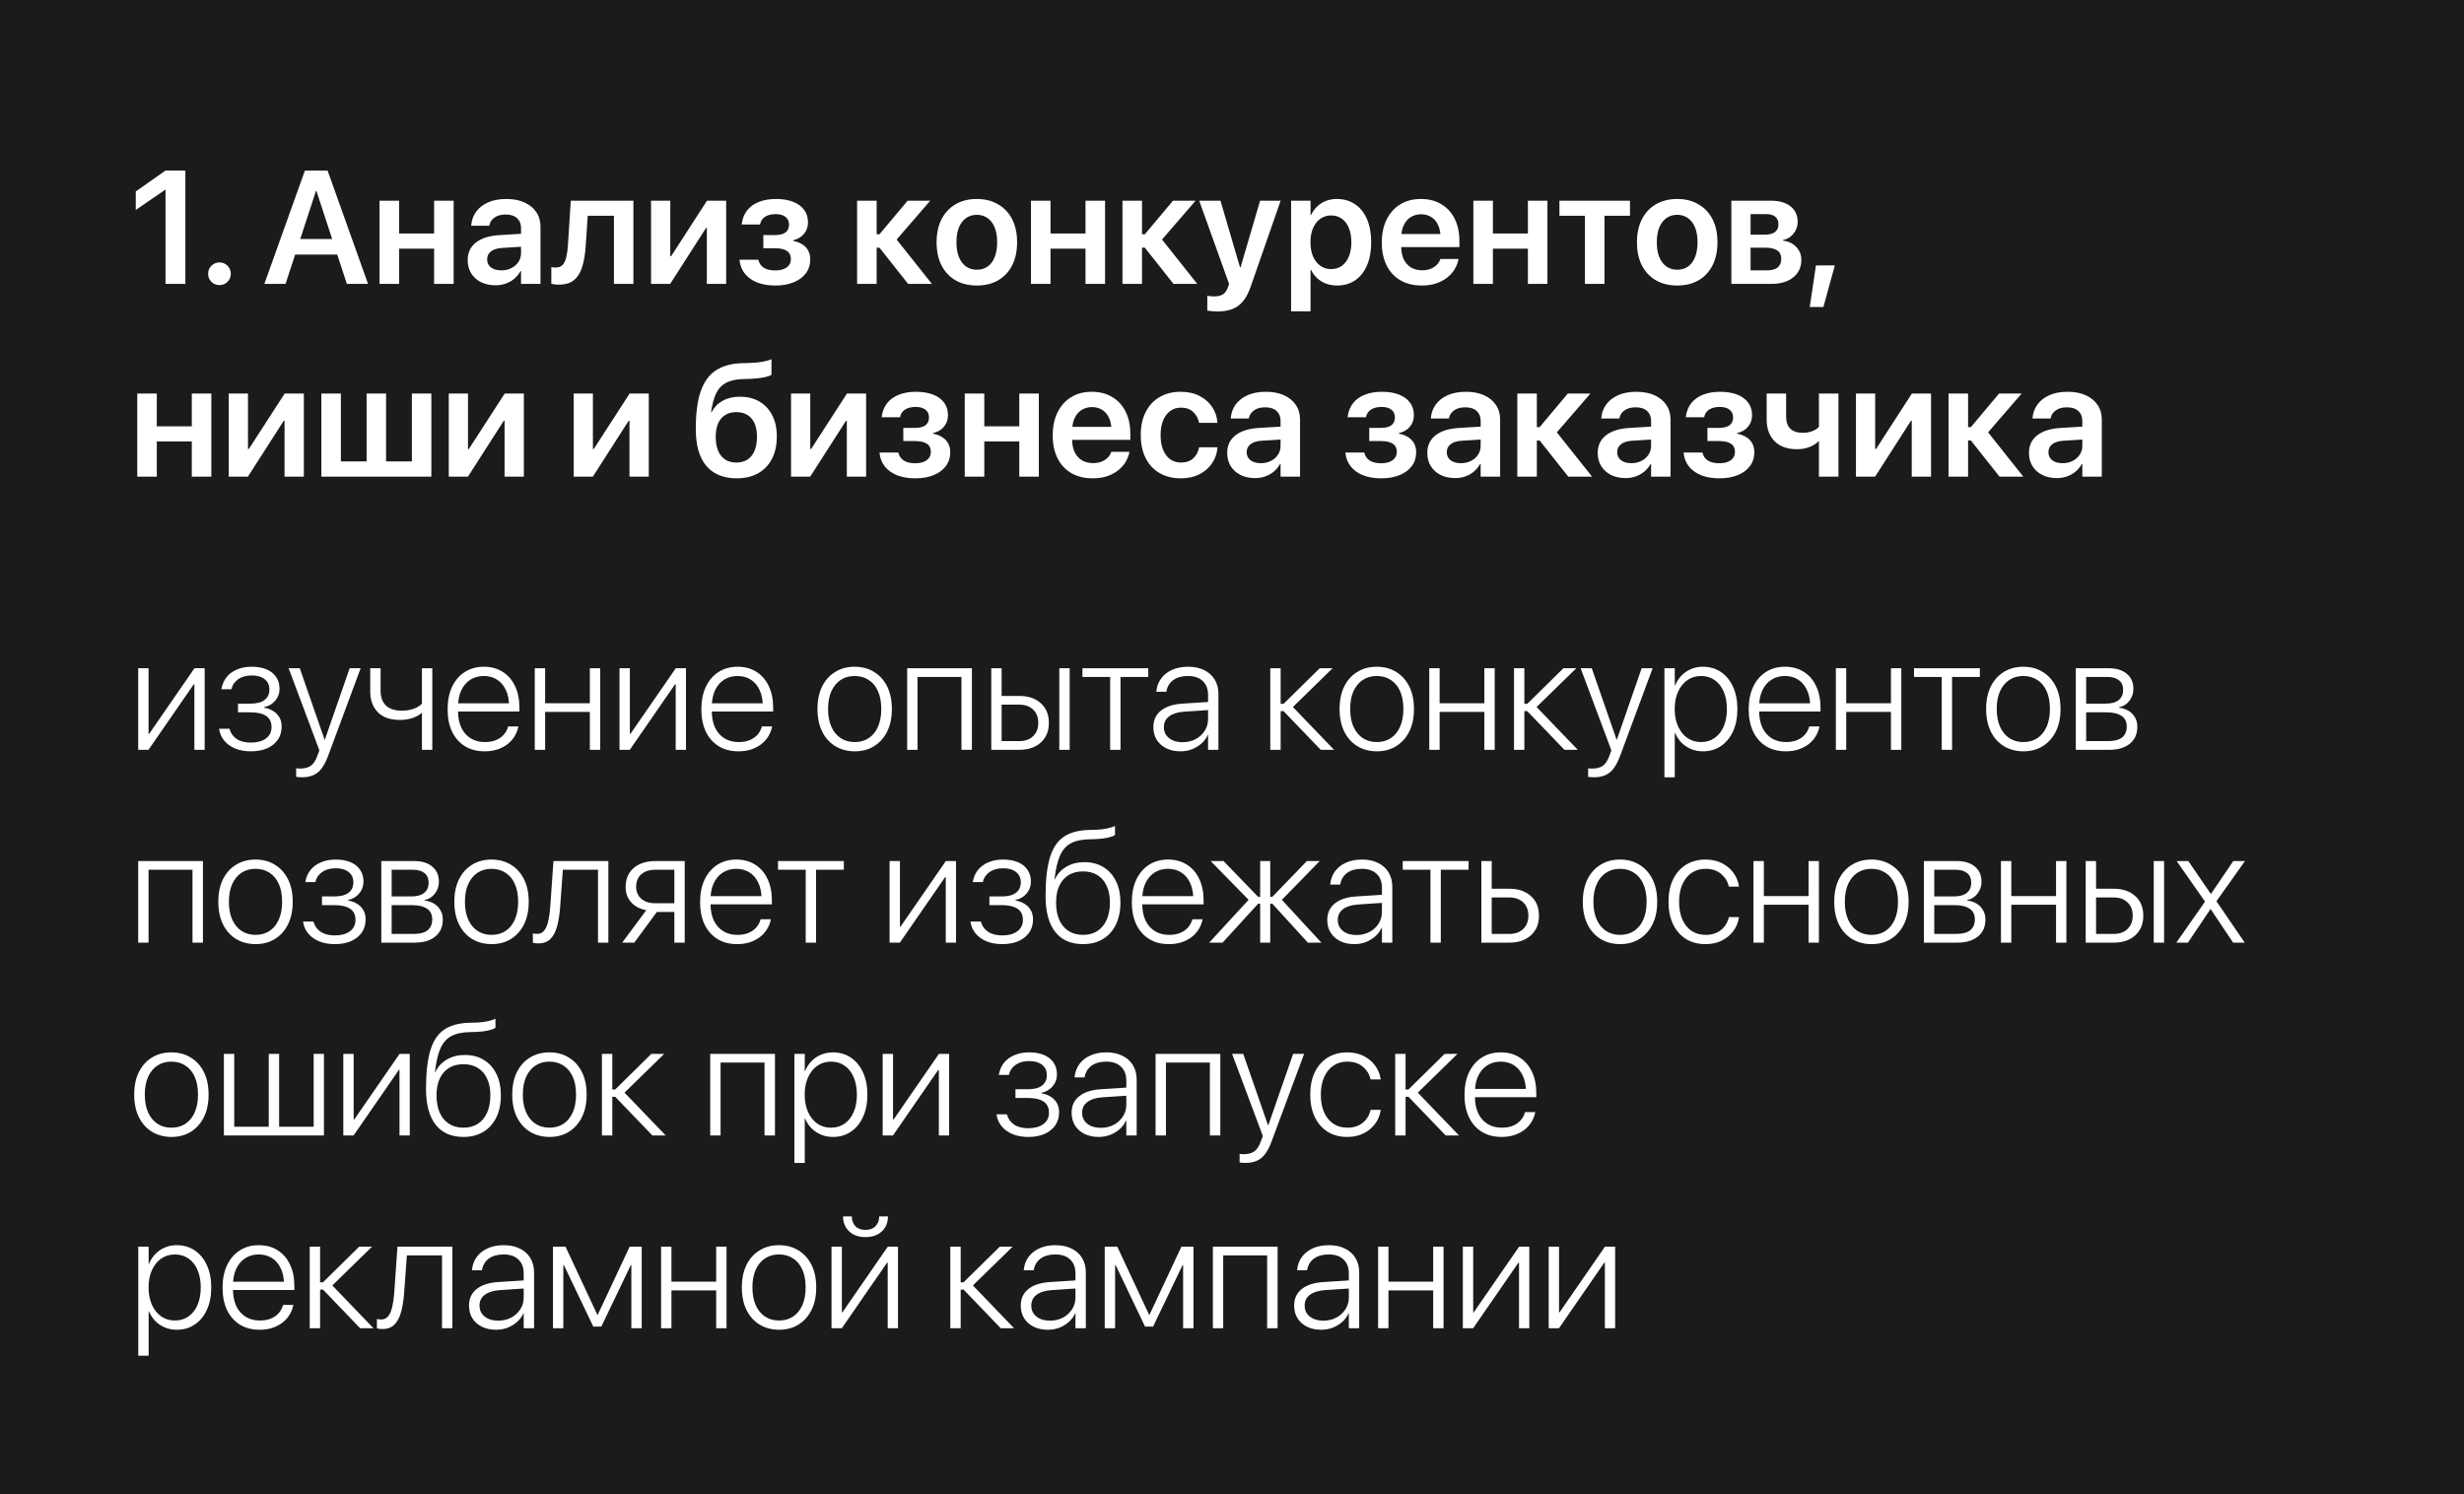 <?xml version="1.0" encoding="UTF-8"?> <svg xmlns="http://www.w3.org/2000/svg" width="460" height="279" viewBox="0 0 460 279" fill="none"> <rect width="460" height="279" fill="#1B1B1B"></rect> <path d="M30.899 53H34.605V31.862H30.87L25.348 35.744V39.201L30.811 35.451H30.899V53ZM40.977 53.234C41.563 53.234 42.062 53.029 42.472 52.619C42.882 52.209 43.087 51.711 43.087 51.125C43.087 50.529 42.882 50.026 42.472 49.616C42.062 49.206 41.563 49.001 40.977 49.001C40.382 49.001 39.879 49.206 39.469 49.616C39.059 50.026 38.853 50.529 38.853 51.125C38.853 51.711 39.059 52.209 39.469 52.619C39.879 53.029 40.382 53.234 40.977 53.234ZM49.356 53H53.312L58.995 35.627H60.094V31.862H56.915L49.356 53ZM53.18 47.536H64.884L63.873 44.621H54.19L53.18 47.536ZM64.752 53H68.707L61.163 31.862H59.068V35.627L64.752 53ZM81.041 53H84.689V37.473H81.041V43.596H74.508V37.473H70.86V53H74.508V46.423H81.041V53ZM92.511 53.264C93.194 53.264 93.834 53.156 94.43 52.941C95.035 52.727 95.572 52.419 96.041 52.019C96.51 51.618 96.891 51.149 97.184 50.612H97.272V53H100.904V42.321C100.904 41.276 100.641 40.368 100.113 39.597C99.596 38.825 98.858 38.225 97.901 37.795C96.954 37.365 95.831 37.15 94.532 37.15C93.224 37.15 92.091 37.36 91.134 37.78C90.186 38.2 89.444 38.776 88.907 39.509C88.37 40.231 88.062 41.052 87.984 41.97L87.97 42.145H91.339L91.368 42.014C91.495 41.438 91.817 40.969 92.335 40.607C92.853 40.236 93.541 40.051 94.4 40.051C95.328 40.051 96.036 40.28 96.524 40.739C97.022 41.188 97.272 41.804 97.272 42.585V47.243C97.272 47.858 97.11 48.41 96.788 48.898C96.466 49.387 96.026 49.773 95.47 50.056C94.923 50.339 94.298 50.48 93.595 50.48C92.794 50.48 92.149 50.3 91.661 49.938C91.183 49.567 90.943 49.065 90.943 48.43V48.415C90.943 47.8 91.183 47.307 91.661 46.935C92.14 46.565 92.828 46.35 93.727 46.291L99.147 45.954V43.537L93.214 43.903C91.339 44.011 89.884 44.47 88.849 45.28C87.823 46.081 87.311 47.17 87.311 48.547V48.576C87.311 49.494 87.525 50.31 87.955 51.023C88.394 51.726 89.005 52.277 89.786 52.678C90.577 53.068 91.485 53.264 92.511 53.264ZM109.342 45.94L109.723 40.285H114.615V53H118.248V37.473H106.559L106.031 45.69C105.973 46.618 105.865 47.404 105.709 48.049C105.553 48.684 105.318 49.162 105.006 49.484C104.703 49.797 104.288 49.953 103.761 49.953C103.565 49.953 103.395 49.943 103.248 49.924C103.111 49.895 103.004 49.875 102.926 49.865V52.971C103.043 53.01 103.219 53.049 103.453 53.088C103.697 53.127 103.985 53.147 104.317 53.147C105.538 53.147 106.495 52.853 107.188 52.268C107.882 51.682 108.39 50.847 108.712 49.763C109.034 48.679 109.244 47.404 109.342 45.94ZM121.544 53H125.118L132.706 41.164L130.201 42.556H131.959V53H135.562V37.473H131.988L124.386 49.235L126.891 47.829H125.133V37.473H121.544V53ZM144.732 53.308C146.051 53.308 147.198 53.107 148.175 52.707C149.151 52.307 149.908 51.745 150.445 51.023C150.992 50.29 151.266 49.44 151.266 48.474V48.444C151.266 47.829 151.144 47.287 150.899 46.818C150.655 46.35 150.294 45.959 149.815 45.647C149.337 45.334 148.751 45.109 148.058 44.973V44.855C148.927 44.66 149.605 44.265 150.094 43.669C150.592 43.073 150.841 42.36 150.841 41.53V41.501C150.841 40.602 150.602 39.831 150.123 39.187C149.645 38.532 148.961 38.029 148.072 37.678C147.184 37.326 146.114 37.15 144.864 37.15C143.644 37.15 142.574 37.336 141.656 37.707C140.748 38.068 140.021 38.596 139.474 39.289C138.937 39.982 138.604 40.822 138.478 41.809L138.463 41.911H141.905L141.92 41.809C142.037 41.232 142.345 40.783 142.843 40.461C143.351 40.139 144.005 39.977 144.806 39.977C145.587 39.977 146.197 40.148 146.637 40.49C147.076 40.832 147.296 41.31 147.296 41.926V41.955C147.296 42.59 147.076 43.073 146.637 43.405C146.197 43.727 145.538 43.889 144.659 43.889H142.506V46.35H144.674C145.67 46.35 146.412 46.516 146.9 46.848C147.398 47.18 147.647 47.688 147.647 48.371V48.4C147.647 49.045 147.384 49.558 146.856 49.938C146.339 50.31 145.626 50.495 144.718 50.495C143.878 50.495 143.189 50.339 142.652 50.026C142.125 49.704 141.778 49.24 141.612 48.635L141.568 48.488H138.053L138.067 48.62C138.175 49.587 138.512 50.422 139.078 51.125C139.654 51.828 140.421 52.37 141.378 52.751C142.345 53.122 143.463 53.308 144.732 53.308ZM164.186 46.247L169.532 53H173.971L167.218 44.504V44.929L173.663 37.473H169.444L164.186 43.742H163.658V37.473H160.011V53H163.658V46.247H164.186ZM182.364 53.308C183.888 53.308 185.211 52.985 186.334 52.341C187.457 51.696 188.326 50.773 188.941 49.572C189.566 48.361 189.879 46.916 189.879 45.236V45.207C189.879 43.537 189.566 42.102 188.941 40.9C188.316 39.699 187.438 38.776 186.305 38.132C185.182 37.477 183.863 37.15 182.35 37.15C180.846 37.15 179.532 37.477 178.409 38.132C177.286 38.776 176.412 39.704 175.787 40.915C175.162 42.116 174.85 43.547 174.85 45.207V45.236C174.85 46.906 175.157 48.347 175.772 49.558C176.397 50.759 177.271 51.687 178.395 52.341C179.518 52.985 180.841 53.308 182.364 53.308ZM182.379 50.363C181.607 50.363 180.934 50.163 180.357 49.763C179.791 49.362 179.347 48.781 179.024 48.02C178.712 47.248 178.556 46.32 178.556 45.236V45.207C178.556 44.133 178.712 43.215 179.024 42.453C179.347 41.691 179.791 41.11 180.357 40.71C180.934 40.31 181.598 40.109 182.35 40.109C183.121 40.109 183.79 40.31 184.356 40.71C184.933 41.11 185.377 41.691 185.689 42.453C186.002 43.215 186.158 44.133 186.158 45.207V45.236C186.158 46.32 186.002 47.248 185.689 48.02C185.387 48.781 184.952 49.362 184.386 49.763C183.819 50.163 183.15 50.363 182.379 50.363ZM202.652 53H206.3V37.473H202.652V43.596H196.119V37.473H192.472V53H196.119V46.423H202.652V53ZM213.727 46.247L219.073 53H223.512L216.759 44.504V44.929L223.204 37.473H218.985L213.727 43.742H213.199V37.473H209.552V53H213.199V46.247H213.727ZM227.262 58.156C228.336 58.156 229.264 58.005 230.045 57.702C230.836 57.409 231.51 56.921 232.066 56.237C232.623 55.563 233.097 54.66 233.487 53.527L239.083 37.473H235.245L231.378 50.656L231.935 49.895H231.158L231.715 50.656L227.848 37.473H223.878L229.459 53.015L229.239 53.645C229.005 54.299 228.683 54.743 228.272 54.977C227.862 55.222 227.306 55.344 226.603 55.344C226.339 55.344 226.104 55.329 225.899 55.3C225.694 55.27 225.523 55.246 225.387 55.227V57.995C225.611 58.034 225.89 58.068 226.222 58.098C226.563 58.137 226.91 58.156 227.262 58.156ZM241.031 58.127H244.664V50.378H244.752C245.045 50.983 245.431 51.506 245.909 51.945C246.388 52.385 246.939 52.722 247.564 52.956C248.199 53.19 248.883 53.308 249.615 53.308C250.914 53.308 252.037 52.985 252.984 52.341C253.941 51.687 254.679 50.759 255.196 49.558C255.724 48.347 255.987 46.911 255.987 45.251V45.236C255.987 43.566 255.724 42.126 255.196 40.915C254.679 39.704 253.937 38.776 252.97 38.132C252.013 37.477 250.875 37.15 249.557 37.15C248.824 37.15 248.146 37.273 247.521 37.517C246.905 37.761 246.363 38.107 245.895 38.557C245.436 38.996 245.055 39.528 244.752 40.153H244.664V37.473H241.031V58.127ZM248.487 50.246C247.735 50.246 247.071 50.041 246.495 49.631C245.919 49.221 245.465 48.645 245.133 47.902C244.811 47.15 244.649 46.267 244.649 45.251V45.236C244.649 44.211 244.811 43.327 245.133 42.585C245.465 41.833 245.919 41.252 246.495 40.842C247.071 40.432 247.735 40.227 248.487 40.227C249.259 40.227 249.928 40.427 250.494 40.827C251.07 41.227 251.51 41.804 251.812 42.556C252.125 43.298 252.281 44.191 252.281 45.236V45.251C252.281 46.267 252.125 47.15 251.812 47.902C251.51 48.645 251.075 49.221 250.509 49.631C249.942 50.041 249.269 50.246 248.487 50.246ZM265.436 53.308C266.441 53.308 267.34 53.176 268.131 52.912C268.922 52.639 269.605 52.273 270.182 51.813C270.758 51.355 271.217 50.842 271.559 50.275C271.9 49.699 272.135 49.113 272.262 48.518L272.291 48.356H268.893L268.863 48.459C268.746 48.81 268.536 49.138 268.233 49.44C267.94 49.743 267.564 49.992 267.105 50.188C266.646 50.373 266.114 50.466 265.509 50.466C264.698 50.466 264 50.29 263.414 49.938C262.828 49.577 262.374 49.065 262.052 48.4C261.739 47.727 261.583 46.916 261.583 45.969V44.562C261.583 43.586 261.739 42.756 262.052 42.072C262.374 41.389 262.813 40.876 263.37 40.534C263.937 40.183 264.581 40.007 265.304 40.007C266.017 40.007 266.646 40.178 267.193 40.52C267.74 40.852 268.17 41.355 268.482 42.028C268.795 42.702 268.951 43.547 268.951 44.562V45.969L270.709 43.698H259.767V46.13H272.452V44.958C272.452 43.395 272.159 42.028 271.573 40.856C270.997 39.685 270.167 38.776 269.083 38.132C268.009 37.477 266.734 37.15 265.26 37.15C263.775 37.15 262.486 37.487 261.393 38.161C260.309 38.835 259.464 39.782 258.858 41.003C258.263 42.214 257.965 43.635 257.965 45.266V45.28C257.965 46.921 258.263 48.342 258.858 49.543C259.454 50.744 260.309 51.672 261.422 52.326C262.545 52.98 263.883 53.308 265.436 53.308ZM285.24 53H288.888V37.473H285.24V43.596H278.707V37.473H275.06V53H278.707V46.423H285.24V53ZM304.298 37.473H291.129V40.285H295.89V53H299.537V40.285H304.298V37.473ZM313.116 53.308C314.64 53.308 315.963 52.985 317.086 52.341C318.209 51.696 319.078 50.773 319.693 49.572C320.318 48.361 320.631 46.916 320.631 45.236V45.207C320.631 43.537 320.318 42.102 319.693 40.9C319.068 39.699 318.189 38.776 317.057 38.132C315.934 37.477 314.615 37.15 313.102 37.15C311.598 37.15 310.284 37.477 309.161 38.132C308.038 38.776 307.164 39.704 306.539 40.915C305.914 42.116 305.602 43.547 305.602 45.207V45.236C305.602 46.906 305.909 48.347 306.524 49.558C307.149 50.759 308.023 51.687 309.146 52.341C310.27 52.985 311.593 53.308 313.116 53.308ZM313.131 50.363C312.359 50.363 311.686 50.163 311.109 49.763C310.543 49.362 310.099 48.781 309.776 48.02C309.464 47.248 309.308 46.32 309.308 45.236V45.207C309.308 44.133 309.464 43.215 309.776 42.453C310.099 41.691 310.543 41.11 311.109 40.71C311.686 40.31 312.35 40.109 313.102 40.109C313.873 40.109 314.542 40.31 315.108 40.71C315.685 41.11 316.129 41.691 316.441 42.453C316.754 43.215 316.91 44.133 316.91 45.207V45.236C316.91 46.32 316.754 47.248 316.441 48.02C316.139 48.781 315.704 49.362 315.138 49.763C314.571 50.163 313.902 50.363 313.131 50.363ZM323.224 53H330.709C332.428 53 333.785 52.595 334.781 51.784C335.787 50.974 336.29 49.89 336.29 48.532V48.503C336.29 47.858 336.144 47.287 335.851 46.789C335.567 46.281 335.172 45.866 334.664 45.544C334.156 45.212 333.561 45.007 332.877 44.929V44.812C333.648 44.675 334.293 44.284 334.811 43.64C335.338 42.995 335.602 42.268 335.602 41.457V41.428C335.602 40.197 335.157 39.23 334.269 38.527C333.38 37.824 332.154 37.473 330.592 37.473H323.224V53ZM326.812 50.48V46.247H329.566C330.553 46.247 331.295 46.418 331.793 46.76C332.291 47.092 332.54 47.609 332.54 48.312V48.342C332.54 49.055 332.311 49.592 331.852 49.953C331.393 50.305 330.729 50.48 329.859 50.48H326.812ZM326.812 43.815V39.977H329.728C330.46 39.977 331.021 40.139 331.412 40.461C331.812 40.783 332.013 41.252 332.013 41.867V41.897C332.013 42.531 331.793 43.01 331.354 43.332C330.924 43.654 330.289 43.815 329.449 43.815H326.812ZM337.857 57.321H340.406L342.545 49.558H339.015L337.857 57.321ZM35.807 89H39.454V73.473H35.807V79.596H29.273V73.473H25.626V89H29.273V82.423H35.807V89ZM42.706 89H46.28L53.868 77.164L51.363 78.556H53.121V89H56.725V73.473H53.15L45.548 85.235L48.053 83.829H46.295V73.473H42.706V89ZM59.991 89H80.528V73.473H76.895V86.144H72.076V73.473H68.443V86.144H63.639V73.473H59.991V89ZM83.78 89H87.355L94.942 77.164L92.438 78.556H94.195V89H97.799V73.473H94.225L86.622 85.235L89.127 83.829H87.369V73.473H83.78V89ZM107.101 89H110.675L118.263 77.164L115.758 78.556H117.516V89H121.119V73.473H117.545L109.942 85.235L112.447 83.829H110.689V73.473H107.101V89ZM137.525 89.308C139.068 89.308 140.401 88.995 141.524 88.37C142.647 87.735 143.512 86.832 144.117 85.66C144.723 84.488 145.025 83.097 145.025 81.485V81.456C145.025 79.952 144.742 78.648 144.176 77.545C143.609 76.441 142.813 75.587 141.788 74.981C140.763 74.376 139.552 74.073 138.155 74.073C136.905 74.073 135.826 74.322 134.918 74.82C134.02 75.318 133.326 76.031 132.838 76.959H132.75L132.779 76.754C132.984 75.397 133.292 74.288 133.702 73.429C134.112 72.569 134.713 71.925 135.504 71.495C136.295 71.056 137.345 70.816 138.653 70.777L140.162 70.733C141.061 70.694 141.861 70.606 142.564 70.47C143.268 70.323 143.756 70.157 144.029 69.972V67.057C143.59 67.262 143.009 67.428 142.286 67.555C141.563 67.672 140.787 67.745 139.957 67.774L138.375 67.818C136.451 67.887 134.859 68.341 133.6 69.181C132.35 70.011 131.417 71.314 130.802 73.092C130.196 74.859 129.894 77.184 129.894 80.064V80.094C129.894 83.131 130.548 85.426 131.856 86.978C133.175 88.531 135.064 89.308 137.525 89.308ZM137.467 86.363C136.656 86.363 135.963 86.178 135.387 85.807C134.811 85.426 134.371 84.879 134.068 84.166C133.766 83.443 133.614 82.569 133.614 81.544V81.515C133.614 80.548 133.766 79.723 134.068 79.039C134.371 78.356 134.811 77.838 135.387 77.486C135.963 77.125 136.656 76.944 137.467 76.944C138.277 76.944 138.971 77.125 139.547 77.486C140.123 77.838 140.562 78.356 140.865 79.039C141.168 79.723 141.319 80.548 141.319 81.515V81.544C141.319 82.569 141.168 83.443 140.865 84.166C140.562 84.879 140.123 85.426 139.547 85.807C138.971 86.178 138.277 86.363 137.467 86.363ZM147.677 89H151.251L158.839 77.164L156.334 78.556H158.092V89H161.695V73.473H158.121L150.519 85.235L153.023 83.829H151.266V73.473H147.677V89ZM170.865 89.308C172.184 89.308 173.331 89.107 174.308 88.707C175.284 88.307 176.041 87.745 176.578 87.022C177.125 86.29 177.398 85.44 177.398 84.474V84.444C177.398 83.829 177.276 83.287 177.032 82.818C176.788 82.35 176.427 81.959 175.948 81.647C175.47 81.334 174.884 81.109 174.19 80.973V80.856C175.06 80.66 175.738 80.265 176.227 79.669C176.725 79.073 176.974 78.36 176.974 77.53V77.501C176.974 76.603 176.734 75.831 176.256 75.186C175.777 74.532 175.094 74.029 174.205 73.678C173.316 73.326 172.247 73.15 170.997 73.15C169.776 73.15 168.707 73.336 167.789 73.707C166.881 74.068 166.153 74.596 165.606 75.289C165.069 75.982 164.737 76.822 164.61 77.809L164.596 77.911H168.038L168.053 77.809C168.17 77.232 168.478 76.783 168.976 76.461C169.483 76.139 170.138 75.978 170.938 75.978C171.72 75.978 172.33 76.148 172.77 76.49C173.209 76.832 173.429 77.311 173.429 77.926V77.955C173.429 78.59 173.209 79.073 172.77 79.405C172.33 79.728 171.671 79.889 170.792 79.889H168.639V82.35H170.807C171.803 82.35 172.545 82.516 173.033 82.848C173.531 83.18 173.78 83.688 173.78 84.371V84.4C173.78 85.045 173.517 85.558 172.989 85.939C172.472 86.31 171.759 86.495 170.851 86.495C170.011 86.495 169.322 86.339 168.785 86.026C168.258 85.704 167.911 85.24 167.745 84.635L167.701 84.488H164.186L164.2 84.62C164.308 85.587 164.645 86.422 165.211 87.125C165.787 87.828 166.554 88.37 167.511 88.751C168.478 89.122 169.596 89.308 170.865 89.308ZM190.289 89H193.937V73.473H190.289V79.596H183.756V73.473H180.108V89H183.756V82.423H190.289V89ZM204 89.308C205.006 89.308 205.904 89.176 206.695 88.912C207.486 88.639 208.17 88.272 208.746 87.814C209.322 87.355 209.781 86.842 210.123 86.275C210.465 85.699 210.699 85.113 210.826 84.518L210.855 84.356H207.457L207.428 84.459C207.311 84.811 207.101 85.138 206.798 85.44C206.505 85.743 206.129 85.992 205.67 86.188C205.211 86.373 204.679 86.466 204.073 86.466C203.263 86.466 202.564 86.29 201.979 85.939C201.393 85.577 200.938 85.064 200.616 84.4C200.304 83.727 200.147 82.916 200.147 81.969V80.562C200.147 79.586 200.304 78.756 200.616 78.072C200.938 77.389 201.378 76.876 201.935 76.534C202.501 76.183 203.146 76.007 203.868 76.007C204.581 76.007 205.211 76.178 205.758 76.519C206.305 76.852 206.734 77.355 207.047 78.028C207.359 78.702 207.516 79.547 207.516 80.562V81.969L209.273 79.698H198.331V82.13H211.017V80.958C211.017 79.395 210.724 78.028 210.138 76.856C209.562 75.685 208.731 74.776 207.647 74.132C206.573 73.478 205.299 73.15 203.824 73.15C202.34 73.15 201.051 73.487 199.957 74.161C198.873 74.835 198.028 75.782 197.423 77.003C196.827 78.214 196.529 79.635 196.529 81.266V81.28C196.529 82.921 196.827 84.342 197.423 85.543C198.019 86.744 198.873 87.672 199.986 88.326C201.109 88.981 202.447 89.308 204 89.308ZM220.465 89.308C221.773 89.308 222.921 89.059 223.907 88.561C224.894 88.053 225.68 87.369 226.266 86.51C226.852 85.65 227.193 84.684 227.291 83.609L227.306 83.507H223.863L223.834 83.639C223.668 84.449 223.297 85.108 222.721 85.616C222.154 86.114 221.407 86.363 220.479 86.363C219.718 86.363 219.049 86.163 218.473 85.763C217.906 85.353 217.462 84.767 217.14 84.005C216.827 83.243 216.671 82.325 216.671 81.251V81.236C216.671 80.172 216.827 79.259 217.14 78.497C217.452 77.735 217.892 77.149 218.458 76.739C219.034 76.319 219.703 76.109 220.465 76.109C221.432 76.109 222.193 76.378 222.75 76.915C223.316 77.442 223.673 78.082 223.819 78.834L223.849 78.951H227.276V78.849C227.198 77.814 226.876 76.866 226.31 76.007C225.743 75.147 224.962 74.459 223.966 73.941C222.97 73.414 221.788 73.15 220.421 73.15C218.917 73.15 217.604 73.478 216.48 74.132C215.367 74.786 214.503 75.719 213.888 76.93C213.272 78.131 212.965 79.557 212.965 81.207V81.222C212.965 82.882 213.268 84.317 213.873 85.528C214.488 86.739 215.357 87.672 216.48 88.326C217.604 88.981 218.932 89.308 220.465 89.308ZM234.308 89.264C234.991 89.264 235.631 89.156 236.227 88.941C236.832 88.727 237.369 88.419 237.838 88.019C238.307 87.618 238.688 87.149 238.98 86.612H239.068V89H242.701V78.321C242.701 77.276 242.438 76.368 241.91 75.597C241.393 74.825 240.655 74.225 239.698 73.795C238.751 73.365 237.628 73.15 236.329 73.15C235.021 73.15 233.888 73.36 232.931 73.78C231.983 74.2 231.241 74.776 230.704 75.509C230.167 76.231 229.859 77.052 229.781 77.97L229.767 78.145H233.136L233.165 78.014C233.292 77.438 233.614 76.969 234.132 76.607C234.649 76.236 235.338 76.051 236.197 76.051C237.125 76.051 237.833 76.28 238.321 76.739C238.819 77.189 239.068 77.804 239.068 78.585V83.243C239.068 83.858 238.907 84.41 238.585 84.898C238.263 85.387 237.823 85.772 237.267 86.056C236.72 86.339 236.095 86.481 235.392 86.481C234.591 86.481 233.946 86.3 233.458 85.939C232.979 85.567 232.74 85.064 232.74 84.43V84.415C232.74 83.8 232.979 83.307 233.458 82.936C233.937 82.564 234.625 82.35 235.523 82.291L240.943 81.954V79.537L235.011 79.903C233.136 80.011 231.681 80.47 230.646 81.28C229.62 82.081 229.107 83.17 229.107 84.547V84.576C229.107 85.494 229.322 86.31 229.752 87.022C230.191 87.726 230.802 88.277 231.583 88.678C232.374 89.068 233.282 89.264 234.308 89.264ZM257.848 89.308C259.166 89.308 260.313 89.107 261.29 88.707C262.267 88.307 263.023 87.745 263.561 87.022C264.107 86.29 264.381 85.44 264.381 84.474V84.444C264.381 83.829 264.259 83.287 264.015 82.818C263.771 82.35 263.409 81.959 262.931 81.647C262.452 81.334 261.866 81.109 261.173 80.973V80.856C262.042 80.66 262.721 80.265 263.209 79.669C263.707 79.073 263.956 78.36 263.956 77.53V77.501C263.956 76.603 263.717 75.831 263.238 75.186C262.76 74.532 262.076 74.029 261.188 73.678C260.299 73.326 259.229 73.15 257.979 73.15C256.759 73.15 255.689 73.336 254.771 73.707C253.863 74.068 253.136 74.596 252.589 75.289C252.052 75.982 251.72 76.822 251.593 77.809L251.578 77.911H255.021L255.035 77.809C255.152 77.232 255.46 76.783 255.958 76.461C256.466 76.139 257.12 75.978 257.921 75.978C258.702 75.978 259.312 76.148 259.752 76.49C260.191 76.832 260.411 77.311 260.411 77.926V77.955C260.411 78.59 260.191 79.073 259.752 79.405C259.312 79.728 258.653 79.889 257.774 79.889H255.621V82.35H257.789C258.785 82.35 259.527 82.516 260.016 82.848C260.514 83.18 260.763 83.688 260.763 84.371V84.4C260.763 85.045 260.499 85.558 259.972 85.939C259.454 86.31 258.741 86.495 257.833 86.495C256.993 86.495 256.305 86.339 255.768 86.026C255.24 85.704 254.894 85.24 254.728 84.635L254.684 84.488H251.168L251.183 84.62C251.29 85.587 251.627 86.422 252.193 87.125C252.77 87.828 253.536 88.37 254.493 88.751C255.46 89.122 256.578 89.308 257.848 89.308ZM271.661 89.264C272.345 89.264 272.984 89.156 273.58 88.941C274.186 88.727 274.723 88.419 275.191 88.019C275.66 87.618 276.041 87.149 276.334 86.612H276.422V89H280.055V78.321C280.055 77.276 279.791 76.368 279.264 75.597C278.746 74.825 278.009 74.225 277.052 73.795C276.104 73.365 274.981 73.15 273.683 73.15C272.374 73.15 271.241 73.36 270.284 73.78C269.337 74.2 268.595 74.776 268.058 75.509C267.521 76.231 267.213 77.052 267.135 77.97L267.12 78.145H270.489L270.519 78.014C270.646 77.438 270.968 76.969 271.485 76.607C272.003 76.236 272.691 76.051 273.551 76.051C274.479 76.051 275.187 76.28 275.675 76.739C276.173 77.189 276.422 77.804 276.422 78.585V83.243C276.422 83.858 276.261 84.41 275.938 84.898C275.616 85.387 275.177 85.772 274.62 86.056C274.073 86.339 273.448 86.481 272.745 86.481C271.944 86.481 271.3 86.3 270.812 85.939C270.333 85.567 270.094 85.064 270.094 84.43V84.415C270.094 83.8 270.333 83.307 270.812 82.936C271.29 82.564 271.979 82.35 272.877 82.291L278.297 81.954V79.537L272.364 79.903C270.489 80.011 269.034 80.47 267.999 81.28C266.974 82.081 266.461 83.17 266.461 84.547V84.576C266.461 85.494 266.676 86.31 267.105 87.022C267.545 87.726 268.155 88.277 268.937 88.678C269.728 89.068 270.636 89.264 271.661 89.264ZM287.438 82.247L292.784 89H297.223L290.47 80.504V80.929L296.915 73.473H292.696L287.438 79.742H286.91V73.473H283.263V89H286.91V82.247H287.438ZM303.478 89.264C304.161 89.264 304.801 89.156 305.396 88.941C306.002 88.727 306.539 88.419 307.008 88.019C307.477 87.618 307.857 87.149 308.15 86.612H308.238V89H311.871V78.321C311.871 77.276 311.607 76.368 311.08 75.597C310.562 74.825 309.825 74.225 308.868 73.795C307.921 73.365 306.798 73.15 305.499 73.15C304.19 73.15 303.058 73.36 302.101 73.78C301.153 74.2 300.411 74.776 299.874 75.509C299.337 76.231 299.029 77.052 298.951 77.97L298.937 78.145H302.306L302.335 78.014C302.462 77.438 302.784 76.969 303.302 76.607C303.819 76.236 304.508 76.051 305.367 76.051C306.295 76.051 307.003 76.28 307.491 76.739C307.989 77.189 308.238 77.804 308.238 78.585V83.243C308.238 83.858 308.077 84.41 307.755 84.898C307.433 85.387 306.993 85.772 306.437 86.056C305.89 86.339 305.265 86.481 304.562 86.481C303.761 86.481 303.116 86.3 302.628 85.939C302.149 85.567 301.91 85.064 301.91 84.43V84.415C301.91 83.8 302.149 83.307 302.628 82.936C303.106 82.564 303.795 82.35 304.693 82.291L310.113 81.954V79.537L304.181 79.903C302.306 80.011 300.851 80.47 299.815 81.28C298.79 82.081 298.277 83.17 298.277 84.547V84.576C298.277 85.494 298.492 86.31 298.922 87.022C299.361 87.726 299.972 88.277 300.753 88.678C301.544 89.068 302.452 89.264 303.478 89.264ZM320.982 89.308C322.301 89.308 323.448 89.107 324.425 88.707C325.401 88.307 326.158 87.745 326.695 87.022C327.242 86.29 327.516 85.44 327.516 84.474V84.444C327.516 83.829 327.394 83.287 327.149 82.818C326.905 82.35 326.544 81.959 326.065 81.647C325.587 81.334 325.001 81.109 324.308 80.973V80.856C325.177 80.66 325.855 80.265 326.344 79.669C326.842 79.073 327.091 78.36 327.091 77.53V77.501C327.091 76.603 326.852 75.831 326.373 75.186C325.895 74.532 325.211 74.029 324.322 73.678C323.434 73.326 322.364 73.15 321.114 73.15C319.894 73.15 318.824 73.336 317.906 73.707C316.998 74.068 316.271 74.596 315.724 75.289C315.187 75.982 314.854 76.822 314.728 77.809L314.713 77.911H318.155L318.17 77.809C318.287 77.232 318.595 76.783 319.093 76.461C319.601 76.139 320.255 75.978 321.056 75.978C321.837 75.978 322.447 76.148 322.887 76.49C323.326 76.832 323.546 77.311 323.546 77.926V77.955C323.546 78.59 323.326 79.073 322.887 79.405C322.447 79.728 321.788 79.889 320.909 79.889H318.756V82.35H320.924C321.92 82.35 322.662 82.516 323.15 82.848C323.648 83.18 323.897 83.688 323.897 84.371V84.4C323.897 85.045 323.634 85.558 323.106 85.939C322.589 86.31 321.876 86.495 320.968 86.495C320.128 86.495 319.439 86.339 318.902 86.026C318.375 85.704 318.028 85.24 317.862 84.635L317.818 84.488H314.303L314.317 84.62C314.425 85.587 314.762 86.422 315.328 87.125C315.904 87.828 316.671 88.37 317.628 88.751C318.595 89.122 319.713 89.308 320.982 89.308ZM343.219 89V73.473H339.571V79.684C339.278 80.025 338.858 80.299 338.312 80.504C337.774 80.709 337.198 80.811 336.583 80.811C335.567 80.811 334.791 80.562 334.254 80.064C333.717 79.557 333.448 78.8 333.448 77.794V73.473H329.815V78.307C329.815 80.025 330.309 81.383 331.295 82.379C332.281 83.375 333.683 83.873 335.499 83.873C336.29 83.873 337.037 83.746 337.74 83.492C338.443 83.228 339.029 82.862 339.498 82.394H339.571V89H343.219ZM346.485 89H350.06L357.647 77.164L355.143 78.556H356.9V89H360.504V73.473H356.93L349.327 85.235L351.832 83.829H350.074V73.473H346.485V89ZM367.945 82.247L373.292 89H377.73L370.978 80.504V80.929L377.423 73.473H373.204L367.945 79.742H367.418V73.473H363.771V89H367.418V82.247H367.945ZM383.985 89.264C384.669 89.264 385.309 89.156 385.904 88.941C386.51 88.727 387.047 88.419 387.516 88.019C387.984 87.618 388.365 87.149 388.658 86.612H388.746V89H392.379V78.321C392.379 77.276 392.115 76.368 391.588 75.597C391.07 74.825 390.333 74.225 389.376 73.795C388.429 73.365 387.306 73.15 386.007 73.15C384.698 73.15 383.565 73.36 382.608 73.78C381.661 74.2 380.919 74.776 380.382 75.509C379.845 76.231 379.537 77.052 379.459 77.97L379.444 78.145H382.813L382.843 78.014C382.97 77.438 383.292 76.969 383.81 76.607C384.327 76.236 385.016 76.051 385.875 76.051C386.803 76.051 387.511 76.28 387.999 76.739C388.497 77.189 388.746 77.804 388.746 78.585V83.243C388.746 83.858 388.585 84.41 388.263 84.898C387.94 85.387 387.501 85.772 386.944 86.056C386.397 86.339 385.772 86.481 385.069 86.481C384.269 86.481 383.624 86.3 383.136 85.939C382.657 85.567 382.418 85.064 382.418 84.43V84.415C382.418 83.8 382.657 83.307 383.136 82.936C383.614 82.564 384.303 82.35 385.201 82.291L390.621 81.954V79.537L384.688 79.903C382.813 80.011 381.358 80.47 380.323 81.28C379.298 82.081 378.785 83.17 378.785 84.547V84.576C378.785 85.494 379 86.31 379.43 87.022C379.869 87.726 380.479 88.277 381.261 88.678C382.052 89.068 382.96 89.264 383.985 89.264Z" fill="white"></path> <path d="M25.802 140H27.721L36.685 127.021L35.323 127.754H36.29V140H38.209V124.766H36.305L27.34 137.744L28.702 137.026H27.735V124.766H25.802V140ZM46.852 140.278C47.994 140.278 48.995 140.093 49.855 139.722C50.714 139.341 51.383 138.809 51.861 138.125C52.34 137.432 52.579 136.616 52.579 135.679V135.649C52.579 134.995 52.442 134.429 52.169 133.95C51.895 133.462 51.51 133.066 51.012 132.764C50.523 132.451 49.957 132.241 49.312 132.134V132.031C50.143 131.865 50.826 131.47 51.363 130.845C51.91 130.21 52.184 129.468 52.184 128.618V128.589C52.184 127.739 51.974 127.012 51.554 126.406C51.144 125.791 50.553 125.317 49.781 124.985C49.01 124.653 48.087 124.487 47.013 124.487C45.948 124.487 45.016 124.663 44.215 125.015C43.414 125.356 42.77 125.835 42.281 126.45C41.803 127.065 41.495 127.769 41.358 128.56L41.329 128.691H43.219L43.233 128.589C43.399 127.876 43.81 127.285 44.464 126.816C45.128 126.348 45.977 126.113 47.013 126.113C48.028 126.113 48.829 126.348 49.415 126.816C50.001 127.275 50.294 127.91 50.294 128.721V128.75C50.294 129.58 49.996 130.225 49.4 130.684C48.805 131.143 47.931 131.372 46.778 131.372H44.435V132.998H46.778C48.038 132.998 49.005 133.223 49.679 133.672C50.352 134.111 50.69 134.8 50.69 135.737V135.767C50.69 136.665 50.338 137.373 49.635 137.891C48.941 138.398 48.014 138.652 46.852 138.652C45.768 138.652 44.889 138.433 44.215 137.993C43.551 137.544 43.111 136.958 42.897 136.235L42.852 136.06H40.904L40.919 136.191C41.046 136.992 41.368 137.7 41.886 138.315C42.403 138.931 43.082 139.414 43.922 139.766C44.772 140.107 45.748 140.278 46.852 140.278ZM56.358 145.127C57.227 145.127 57.96 144.985 58.556 144.702C59.151 144.429 59.659 144.004 60.079 143.428C60.499 142.852 60.88 142.114 61.222 141.216L67.33 124.766H65.279L60.475 138.594L60.973 138.081H60.27L60.768 138.594L55.963 124.766H53.883L59.625 140.103L59.259 141.084C58.927 142.012 58.512 142.646 58.014 142.988C57.516 143.33 56.837 143.501 55.977 143.501C55.851 143.501 55.728 143.496 55.611 143.486C55.494 143.477 55.387 143.462 55.289 143.442V145.054C55.426 145.073 55.592 145.088 55.787 145.098C55.982 145.117 56.173 145.127 56.358 145.127ZM80.704 140V124.766H78.77V131.387C78.37 131.797 77.838 132.119 77.174 132.354C76.51 132.578 75.792 132.69 75.02 132.69C73.712 132.69 72.721 132.368 72.047 131.724C71.383 131.079 71.051 130.161 71.051 128.97V124.766H69.117V129.102C69.117 130.713 69.586 132.002 70.523 132.969C71.461 133.936 72.848 134.419 74.684 134.419C75.494 134.419 76.246 134.307 76.939 134.082C77.643 133.857 78.228 133.54 78.697 133.13H78.77V140H80.704ZM90.489 140.278C91.31 140.278 92.071 140.171 92.774 139.956C93.478 139.731 94.103 139.419 94.649 139.019C95.196 138.608 95.645 138.13 95.997 137.583C96.358 137.026 96.607 136.426 96.744 135.781L96.773 135.635H94.869L94.825 135.767C94.659 136.323 94.381 136.812 93.99 137.231C93.6 137.651 93.111 137.979 92.525 138.213C91.939 138.438 91.275 138.55 90.533 138.55C89.518 138.55 88.634 138.32 87.882 137.861C87.13 137.402 86.544 136.738 86.124 135.869C85.714 135 85.509 133.945 85.509 132.705V131.973C85.509 130.762 85.714 129.727 86.124 128.867C86.544 127.998 87.115 127.339 87.838 126.89C88.561 126.44 89.386 126.216 90.314 126.216C91.241 126.216 92.057 126.436 92.76 126.875C93.473 127.314 94.029 127.964 94.43 128.823C94.84 129.673 95.045 130.723 95.045 131.973V132.705L96.026 131.313H84.527V132.852H96.964V132.09C96.964 130.566 96.69 129.233 96.144 128.091C95.606 126.948 94.84 126.064 93.844 125.439C92.857 124.805 91.686 124.487 90.328 124.487C88.971 124.487 87.784 124.814 86.769 125.469C85.753 126.123 84.962 127.046 84.395 128.237C83.839 129.429 83.561 130.82 83.561 132.412V132.427C83.561 134.028 83.839 135.42 84.395 136.602C84.962 137.773 85.763 138.682 86.798 139.326C87.833 139.961 89.064 140.278 90.489 140.278ZM110.118 140H112.052V124.766H110.118V131.299H101.769V124.766H99.835V140H101.769V132.925H110.118V140ZM115.655 140H117.574L126.539 127.021L125.177 127.754H126.144V140H128.062V124.766H126.158L117.193 137.744L118.556 137.026H117.589V124.766H115.655V140ZM137.862 140.278C138.683 140.278 139.444 140.171 140.147 139.956C140.851 139.731 141.476 139.419 142.022 139.019C142.569 138.608 143.019 138.13 143.37 137.583C143.731 137.026 143.98 136.426 144.117 135.781L144.146 135.635H142.242L142.198 135.767C142.032 136.323 141.754 136.812 141.363 137.231C140.973 137.651 140.484 137.979 139.898 138.213C139.312 138.438 138.648 138.55 137.906 138.55C136.891 138.55 136.007 138.32 135.255 137.861C134.503 137.402 133.917 136.738 133.497 135.869C133.087 135 132.882 133.945 132.882 132.705V131.973C132.882 130.762 133.087 129.727 133.497 128.867C133.917 127.998 134.488 127.339 135.211 126.89C135.934 126.44 136.759 126.216 137.687 126.216C138.614 126.216 139.43 126.436 140.133 126.875C140.846 127.314 141.402 127.964 141.803 128.823C142.213 129.673 142.418 130.723 142.418 131.973V132.705L143.399 131.313H131.9V132.852H144.337V132.09C144.337 130.566 144.063 129.233 143.517 128.091C142.979 126.948 142.213 126.064 141.217 125.439C140.23 124.805 139.059 124.487 137.701 124.487C136.344 124.487 135.157 124.814 134.142 125.469C133.126 126.123 132.335 127.046 131.769 128.237C131.212 129.429 130.934 130.82 130.934 132.412V132.427C130.934 134.028 131.212 135.42 131.769 136.602C132.335 137.773 133.136 138.682 134.171 139.326C135.206 139.961 136.437 140.278 137.862 140.278ZM159.557 140.278C160.943 140.278 162.154 139.956 163.189 139.312C164.225 138.667 165.035 137.759 165.621 136.587C166.207 135.405 166.5 134.004 166.5 132.383V132.354C166.5 130.732 166.207 129.336 165.621 128.164C165.035 126.992 164.22 126.089 163.175 125.454C162.14 124.81 160.929 124.487 159.542 124.487C158.175 124.487 156.969 124.81 155.924 125.454C154.879 126.089 154.063 126.997 153.478 128.179C152.901 129.351 152.613 130.742 152.613 132.354V132.383C152.613 133.994 152.901 135.391 153.478 136.572C154.063 137.754 154.879 138.667 155.924 139.312C156.969 139.946 158.18 140.269 159.557 140.278ZM159.571 138.55C158.565 138.55 157.691 138.306 156.949 137.817C156.207 137.329 155.626 136.621 155.206 135.693C154.796 134.766 154.591 133.662 154.591 132.383V132.354C154.591 131.074 154.796 129.976 155.206 129.058C155.626 128.14 156.207 127.437 156.949 126.948C157.691 126.46 158.556 126.216 159.542 126.216C160.548 126.216 161.422 126.46 162.164 126.948C162.916 127.427 163.497 128.125 163.907 129.043C164.317 129.961 164.522 131.064 164.522 132.354V132.383C164.522 133.662 164.317 134.766 163.907 135.693C163.497 136.621 162.921 137.329 162.179 137.817C161.437 138.306 160.567 138.55 159.571 138.55ZM169.356 140H171.29V126.392H179.493V140H181.441V124.766H169.356V140ZM185.06 140H190.289C191.969 140 193.307 139.546 194.303 138.638C195.309 137.729 195.812 136.509 195.812 134.976V134.946C195.812 133.413 195.309 132.197 194.303 131.299C193.307 130.391 191.969 129.937 190.289 129.937H186.993V124.766H185.06V140ZM190.26 131.562C191.354 131.562 192.223 131.87 192.867 132.485C193.512 133.101 193.834 133.921 193.834 134.946V134.976C193.834 136.001 193.512 136.826 192.867 137.451C192.232 138.066 191.363 138.374 190.26 138.374H186.993V131.562H190.26ZM197.76 140H199.693V124.766H197.76V140ZM214.371 124.766H202.081V126.392H207.252V140H209.186V126.392H214.371V124.766ZM220.377 140.278C221.129 140.278 221.842 140.151 222.516 139.897C223.189 139.634 223.785 139.272 224.303 138.813C224.82 138.354 225.216 137.817 225.489 137.202H225.533V140H227.467V129.57C227.467 128.535 227.232 127.637 226.764 126.875C226.305 126.113 225.65 125.527 224.801 125.117C223.961 124.697 222.96 124.487 221.798 124.487C220.655 124.487 219.659 124.683 218.81 125.073C217.96 125.454 217.286 125.981 216.788 126.655C216.29 127.329 215.992 128.105 215.895 128.984L215.88 129.16H217.74L217.77 129.014C217.936 128.145 218.365 127.461 219.059 126.963C219.762 126.465 220.665 126.216 221.769 126.216C222.96 126.216 223.883 126.528 224.537 127.153C225.201 127.778 225.533 128.643 225.533 129.746V134.272C225.533 135.083 225.318 135.815 224.889 136.47C224.469 137.124 223.897 137.642 223.175 138.022C222.462 138.394 221.656 138.579 220.758 138.579C219.732 138.579 218.897 138.325 218.253 137.817C217.608 137.3 217.286 136.621 217.286 135.781V135.752C217.286 134.912 217.608 134.248 218.253 133.76C218.907 133.262 219.83 132.969 221.021 132.881L226.5 132.515V131.006L220.787 131.372C219.039 131.479 217.691 131.914 216.744 132.676C215.797 133.428 215.323 134.453 215.323 135.752V135.781C215.323 136.67 215.533 137.456 215.953 138.14C216.383 138.813 216.979 139.341 217.74 139.722C218.502 140.093 219.381 140.278 220.377 140.278ZM239.625 132.778L246.568 140H249.059L241.236 131.87V132.134L248.78 124.766H246.378L239.625 131.416H239.083V124.766H237.149V140H239.083V132.778H239.625ZM257.027 140.278C258.414 140.278 259.625 139.956 260.66 139.312C261.695 138.667 262.506 137.759 263.092 136.587C263.678 135.405 263.971 134.004 263.971 132.383V132.354C263.971 130.732 263.678 129.336 263.092 128.164C262.506 126.992 261.69 126.089 260.646 125.454C259.61 124.81 258.399 124.487 257.013 124.487C255.646 124.487 254.439 124.81 253.395 125.454C252.35 126.089 251.534 126.997 250.948 128.179C250.372 129.351 250.084 130.742 250.084 132.354V132.383C250.084 133.994 250.372 135.391 250.948 136.572C251.534 137.754 252.35 138.667 253.395 139.312C254.439 139.946 255.65 140.269 257.027 140.278ZM257.042 138.55C256.036 138.55 255.162 138.306 254.42 137.817C253.678 137.329 253.097 136.621 252.677 135.693C252.267 134.766 252.062 133.662 252.062 132.383V132.354C252.062 131.074 252.267 129.976 252.677 129.058C253.097 128.14 253.678 127.437 254.42 126.948C255.162 126.46 256.026 126.216 257.013 126.216C258.019 126.216 258.893 126.46 259.635 126.948C260.387 127.427 260.968 128.125 261.378 129.043C261.788 129.961 261.993 131.064 261.993 132.354V132.383C261.993 133.662 261.788 134.766 261.378 135.693C260.968 136.621 260.392 137.329 259.649 137.817C258.907 138.306 258.038 138.55 257.042 138.55ZM277.11 140H279.044V124.766H277.11V131.299H268.761V124.766H266.827V140H268.761V132.925H277.11V140ZM285.123 132.778L292.066 140H294.557L286.734 131.87V132.134L294.278 124.766H291.876L285.123 131.416H284.581V124.766H282.647V140H284.581V132.778H285.123ZM297.56 145.127C298.429 145.127 299.161 144.985 299.757 144.702C300.353 144.429 300.86 144.004 301.28 143.428C301.7 142.852 302.081 142.114 302.423 141.216L308.531 124.766H306.48L301.676 138.594L302.174 138.081H301.471L301.969 138.594L297.164 124.766H295.084L300.826 140.103L300.46 141.084C300.128 142.012 299.713 142.646 299.215 142.988C298.717 143.33 298.038 143.501 297.179 143.501C297.052 143.501 296.93 143.496 296.812 143.486C296.695 143.477 296.588 143.462 296.49 143.442V145.054C296.627 145.073 296.793 145.088 296.988 145.098C297.184 145.117 297.374 145.127 297.56 145.127ZM310.729 145.127H312.662V136.807H312.706C312.989 137.49 313.38 138.096 313.878 138.623C314.386 139.141 314.981 139.546 315.665 139.839C316.358 140.132 317.11 140.278 317.921 140.278C319.2 140.278 320.318 139.951 321.275 139.297C322.242 138.643 322.994 137.729 323.531 136.558C324.078 135.376 324.352 133.989 324.352 132.397V132.383C324.352 130.791 324.078 129.404 323.531 128.223C322.994 127.041 322.242 126.123 321.275 125.469C320.309 124.814 319.181 124.487 317.892 124.487C317.081 124.487 316.334 124.639 315.65 124.941C314.967 125.234 314.376 125.645 313.878 126.172C313.38 126.699 312.989 127.31 312.706 128.003H312.662V124.766H310.729V145.127ZM317.555 138.55C316.598 138.55 315.748 138.296 315.006 137.788C314.273 137.271 313.697 136.548 313.277 135.62C312.857 134.692 312.647 133.618 312.647 132.397V132.383C312.647 131.143 312.857 130.063 313.277 129.146C313.697 128.218 314.273 127.5 315.006 126.992C315.748 126.475 316.598 126.216 317.555 126.216C318.531 126.216 319.381 126.47 320.104 126.978C320.826 127.476 321.388 128.188 321.788 129.116C322.188 130.034 322.389 131.123 322.389 132.383V132.397C322.389 133.638 322.188 134.722 321.788 135.649C321.388 136.567 320.826 137.28 320.104 137.788C319.381 138.296 318.531 138.55 317.555 138.55ZM333.39 140.278C334.21 140.278 334.972 140.171 335.675 139.956C336.378 139.731 337.003 139.419 337.55 139.019C338.097 138.608 338.546 138.13 338.897 137.583C339.259 137.026 339.508 136.426 339.645 135.781L339.674 135.635H337.77L337.726 135.767C337.56 136.323 337.281 136.812 336.891 137.231C336.5 137.651 336.012 137.979 335.426 138.213C334.84 138.438 334.176 138.55 333.434 138.55C332.418 138.55 331.534 138.32 330.782 137.861C330.03 137.402 329.444 136.738 329.024 135.869C328.614 135 328.409 133.945 328.409 132.705V131.973C328.409 130.762 328.614 129.727 329.024 128.867C329.444 127.998 330.016 127.339 330.738 126.89C331.461 126.44 332.286 126.216 333.214 126.216C334.142 126.216 334.957 126.436 335.66 126.875C336.373 127.314 336.93 127.964 337.33 128.823C337.74 129.673 337.945 130.723 337.945 131.973V132.705L338.927 131.313H327.428V132.852H339.864V132.09C339.864 130.566 339.591 129.233 339.044 128.091C338.507 126.948 337.74 126.064 336.744 125.439C335.758 124.805 334.586 124.487 333.229 124.487C331.871 124.487 330.685 124.814 329.669 125.469C328.653 126.123 327.862 127.046 327.296 128.237C326.739 129.429 326.461 130.82 326.461 132.412V132.427C326.461 134.028 326.739 135.42 327.296 136.602C327.862 137.773 328.663 138.682 329.698 139.326C330.733 139.961 331.964 140.278 333.39 140.278ZM353.019 140H354.952V124.766H353.019V131.299H344.669V124.766H342.735V140H344.669V132.925H353.019V140ZM369.615 124.766H357.325V126.392H362.496V140H364.43V126.392H369.615V124.766ZM377.73 140.278C379.117 140.278 380.328 139.956 381.363 139.312C382.398 138.667 383.209 137.759 383.795 136.587C384.381 135.405 384.674 134.004 384.674 132.383V132.354C384.674 130.732 384.381 129.336 383.795 128.164C383.209 126.992 382.394 126.089 381.349 125.454C380.313 124.81 379.103 124.487 377.716 124.487C376.349 124.487 375.143 124.81 374.098 125.454C373.053 126.089 372.237 126.997 371.651 128.179C371.075 129.351 370.787 130.742 370.787 132.354V132.383C370.787 133.994 371.075 135.391 371.651 136.572C372.237 137.754 373.053 138.667 374.098 139.312C375.143 139.946 376.354 140.269 377.73 140.278ZM377.745 138.55C376.739 138.55 375.865 138.306 375.123 137.817C374.381 137.329 373.8 136.621 373.38 135.693C372.97 134.766 372.765 133.662 372.765 132.383V132.354C372.765 131.074 372.97 129.976 373.38 129.058C373.8 128.14 374.381 127.437 375.123 126.948C375.865 126.46 376.729 126.216 377.716 126.216C378.722 126.216 379.596 126.46 380.338 126.948C381.09 127.427 381.671 128.125 382.081 129.043C382.491 129.961 382.696 131.064 382.696 132.354V132.383C382.696 133.662 382.491 134.766 382.081 135.693C381.671 136.621 381.095 137.329 380.353 137.817C379.61 138.306 378.741 138.55 377.745 138.55ZM387.53 140H393.741C395.392 140 396.681 139.619 397.608 138.857C398.546 138.096 399.015 137.041 399.015 135.693V135.664C399.015 135 398.863 134.419 398.561 133.921C398.268 133.413 397.867 133.008 397.359 132.705C396.852 132.402 396.266 132.212 395.602 132.134V132.046C396.383 131.899 397.022 131.504 397.521 130.859C398.028 130.215 398.282 129.478 398.282 128.647V128.618C398.282 127.427 397.872 126.489 397.052 125.806C396.231 125.112 395.108 124.766 393.683 124.766H387.53V140ZM389.464 138.374V132.998H393.243C394.464 132.998 395.401 133.218 396.056 133.657C396.71 134.087 397.037 134.741 397.037 135.62V135.649C397.037 136.558 396.744 137.241 396.158 137.7C395.572 138.149 394.718 138.374 393.595 138.374H389.464ZM389.464 131.372V126.392H393.434C394.371 126.392 395.094 126.602 395.602 127.021C396.109 127.432 396.363 128.022 396.363 128.794V128.823C396.363 129.644 396.085 130.273 395.528 130.713C394.981 131.152 394.186 131.372 393.141 131.372H389.464ZM25.802 176H27.735V162.392H35.938V176H37.887V160.766H25.802V176ZM47.701 176.278C49.088 176.278 50.299 175.956 51.334 175.312C52.369 174.667 53.18 173.759 53.766 172.587C54.352 171.405 54.645 170.004 54.645 168.383V168.354C54.645 166.732 54.352 165.336 53.766 164.164C53.18 162.992 52.364 162.089 51.319 161.454C50.284 160.81 49.073 160.487 47.687 160.487C46.319 160.487 45.113 160.81 44.068 161.454C43.023 162.089 42.208 162.997 41.622 164.179C41.046 165.351 40.758 166.742 40.758 168.354V168.383C40.758 169.994 41.046 171.391 41.622 172.572C42.208 173.754 43.023 174.667 44.068 175.312C45.113 175.946 46.324 176.269 47.701 176.278ZM47.716 174.55C46.71 174.55 45.836 174.306 45.094 173.817C44.352 173.329 43.77 172.621 43.351 171.693C42.94 170.766 42.735 169.662 42.735 168.383V168.354C42.735 167.074 42.94 165.976 43.351 165.058C43.77 164.14 44.352 163.437 45.094 162.948C45.836 162.46 46.7 162.216 47.687 162.216C48.692 162.216 49.566 162.46 50.309 162.948C51.06 163.427 51.642 164.125 52.052 165.043C52.462 165.961 52.667 167.064 52.667 168.354V168.383C52.667 169.662 52.462 170.766 52.052 171.693C51.642 172.621 51.065 173.329 50.323 173.817C49.581 174.306 48.712 174.55 47.716 174.55ZM62.525 176.278C63.668 176.278 64.669 176.093 65.528 175.722C66.388 175.341 67.057 174.809 67.535 174.125C68.014 173.432 68.253 172.616 68.253 171.679V171.649C68.253 170.995 68.116 170.429 67.843 169.95C67.569 169.462 67.184 169.066 66.686 168.764C66.197 168.451 65.631 168.241 64.986 168.134V168.031C65.816 167.865 66.5 167.47 67.037 166.845C67.584 166.21 67.857 165.468 67.857 164.618V164.589C67.857 163.739 67.647 163.012 67.228 162.406C66.817 161.791 66.227 161.317 65.455 160.985C64.684 160.653 63.761 160.487 62.687 160.487C61.622 160.487 60.69 160.663 59.889 161.015C59.088 161.356 58.443 161.835 57.955 162.45C57.477 163.065 57.169 163.769 57.032 164.56L57.003 164.691H58.893L58.907 164.589C59.073 163.876 59.483 163.285 60.138 162.816C60.802 162.348 61.651 162.113 62.687 162.113C63.702 162.113 64.503 162.348 65.089 162.816C65.675 163.275 65.968 163.91 65.968 164.721V164.75C65.968 165.58 65.67 166.225 65.074 166.684C64.478 167.143 63.605 167.372 62.452 167.372H60.108V168.998H62.452C63.712 168.998 64.679 169.223 65.353 169.672C66.026 170.111 66.363 170.8 66.363 171.737V171.767C66.363 172.665 66.012 173.373 65.309 173.891C64.615 174.398 63.688 174.652 62.525 174.652C61.441 174.652 60.562 174.433 59.889 173.993C59.225 173.544 58.785 172.958 58.57 172.235L58.526 172.06H56.578L56.593 172.191C56.72 172.992 57.042 173.7 57.56 174.315C58.077 174.931 58.756 175.414 59.596 175.766C60.445 176.107 61.422 176.278 62.525 176.278ZM71.183 176H77.394C79.044 176 80.333 175.619 81.261 174.857C82.198 174.096 82.667 173.041 82.667 171.693V171.664C82.667 171 82.516 170.419 82.213 169.921C81.92 169.413 81.519 169.008 81.012 168.705C80.504 168.402 79.918 168.212 79.254 168.134V168.046C80.035 167.899 80.675 167.504 81.173 166.859C81.681 166.215 81.935 165.478 81.935 164.647V164.618C81.935 163.427 81.524 162.489 80.704 161.806C79.884 161.112 78.761 160.766 77.335 160.766H71.183V176ZM73.116 174.374V168.998H76.895C78.116 168.998 79.054 169.218 79.708 169.657C80.362 170.087 80.689 170.741 80.689 171.62V171.649C80.689 172.558 80.397 173.241 79.811 173.7C79.225 174.149 78.37 174.374 77.247 174.374H73.116ZM73.116 167.372V162.392H77.086C78.023 162.392 78.746 162.602 79.254 163.021C79.762 163.432 80.016 164.022 80.016 164.794V164.823C80.016 165.644 79.737 166.273 79.181 166.713C78.634 167.152 77.838 167.372 76.793 167.372H73.116ZM91.764 176.278C93.15 176.278 94.361 175.956 95.397 175.312C96.432 174.667 97.242 173.759 97.828 172.587C98.414 171.405 98.707 170.004 98.707 168.383V168.354C98.707 166.732 98.414 165.336 97.828 164.164C97.242 162.992 96.427 162.089 95.382 161.454C94.347 160.81 93.136 160.487 91.749 160.487C90.382 160.487 89.176 160.81 88.131 161.454C87.086 162.089 86.27 162.997 85.685 164.179C85.108 165.351 84.82 166.742 84.82 168.354V168.383C84.82 169.994 85.108 171.391 85.685 172.572C86.27 173.754 87.086 174.667 88.131 175.312C89.176 175.946 90.387 176.269 91.764 176.278ZM91.778 174.55C90.772 174.55 89.898 174.306 89.156 173.817C88.414 173.329 87.833 172.621 87.413 171.693C87.003 170.766 86.798 169.662 86.798 168.383V168.354C86.798 167.074 87.003 165.976 87.413 165.058C87.833 164.14 88.414 163.437 89.156 162.948C89.898 162.46 90.763 162.216 91.749 162.216C92.755 162.216 93.629 162.46 94.371 162.948C95.123 163.427 95.704 164.125 96.114 165.043C96.524 165.961 96.73 167.064 96.73 168.354V168.383C96.73 169.662 96.524 170.766 96.114 171.693C95.704 172.621 95.128 173.329 94.386 173.817C93.644 174.306 92.774 174.55 91.778 174.55ZM104.566 169.438L105.079 162.392H111.642V176H113.575V160.766H103.321L102.721 169.379C102.652 170.355 102.53 171.22 102.354 171.972C102.188 172.724 101.939 173.31 101.607 173.729C101.285 174.149 100.846 174.359 100.289 174.359C100.104 174.359 99.942 174.35 99.806 174.33C99.669 174.301 99.561 174.276 99.483 174.257V176C99.591 176.039 99.728 176.073 99.894 176.103C100.069 176.132 100.26 176.146 100.465 176.146C101.451 176.146 102.223 175.863 102.779 175.297C103.336 174.721 103.746 173.93 104.01 172.924C104.283 171.908 104.469 170.746 104.566 169.438ZM125.895 176H127.828V160.766H122.335C121.212 160.766 120.235 160.961 119.405 161.352C118.575 161.742 117.931 162.299 117.472 163.021C117.022 163.744 116.798 164.604 116.798 165.6V165.629C116.798 166.742 117.135 167.68 117.809 168.441C118.482 169.203 119.43 169.706 120.65 169.95L116.153 176H118.409L122.628 170.272H125.895V176ZM122.335 168.646C121.241 168.646 120.372 168.368 119.728 167.812C119.083 167.245 118.761 166.508 118.761 165.6V165.57C118.761 164.584 119.078 163.808 119.713 163.241C120.357 162.675 121.231 162.392 122.335 162.392H125.895V168.646H122.335ZM137.628 176.278C138.448 176.278 139.21 176.171 139.913 175.956C140.616 175.731 141.241 175.419 141.788 175.019C142.335 174.608 142.784 174.13 143.136 173.583C143.497 173.026 143.746 172.426 143.883 171.781L143.912 171.635H142.008L141.964 171.767C141.798 172.323 141.52 172.812 141.129 173.231C140.738 173.651 140.25 173.979 139.664 174.213C139.078 174.438 138.414 174.55 137.672 174.55C136.656 174.55 135.772 174.32 135.021 173.861C134.269 173.402 133.683 172.738 133.263 171.869C132.853 171 132.647 169.945 132.647 168.705V167.973C132.647 166.762 132.853 165.727 133.263 164.867C133.683 163.998 134.254 163.339 134.977 162.89C135.699 162.44 136.524 162.216 137.452 162.216C138.38 162.216 139.195 162.436 139.898 162.875C140.611 163.314 141.168 163.964 141.568 164.823C141.979 165.673 142.184 166.723 142.184 167.973V168.705L143.165 167.313H131.666V168.852H144.103V168.09C144.103 166.566 143.829 165.233 143.282 164.091C142.745 162.948 141.979 162.064 140.982 161.439C139.996 160.805 138.824 160.487 137.467 160.487C136.109 160.487 134.923 160.814 133.907 161.469C132.892 162.123 132.101 163.046 131.534 164.237C130.978 165.429 130.699 166.82 130.699 168.412V168.427C130.699 170.028 130.978 171.42 131.534 172.602C132.101 173.773 132.901 174.682 133.937 175.326C134.972 175.961 136.202 176.278 137.628 176.278ZM157.535 160.766H145.245V162.392H150.416V176H152.35V162.392H157.535V160.766ZM166.075 176H167.994L176.959 163.021L175.597 163.754H176.563V176H178.482V160.766H176.578L167.613 173.744L168.976 173.026H168.009V160.766H166.075V176ZM187.125 176.278C188.268 176.278 189.269 176.093 190.128 175.722C190.987 175.341 191.656 174.809 192.135 174.125C192.613 173.432 192.853 172.616 192.853 171.679V171.649C192.853 170.995 192.716 170.429 192.442 169.95C192.169 169.462 191.783 169.066 191.285 168.764C190.797 168.451 190.23 168.241 189.586 168.134V168.031C190.416 167.865 191.1 167.47 191.637 166.845C192.184 166.21 192.457 165.468 192.457 164.618V164.589C192.457 163.739 192.247 163.012 191.827 162.406C191.417 161.791 190.826 161.317 190.055 160.985C189.283 160.653 188.36 160.487 187.286 160.487C186.222 160.487 185.289 160.663 184.488 161.015C183.688 161.356 183.043 161.835 182.555 162.45C182.076 163.065 181.769 163.769 181.632 164.56L181.603 164.691H183.492L183.507 164.589C183.673 163.876 184.083 163.285 184.737 162.816C185.401 162.348 186.251 162.113 187.286 162.113C188.302 162.113 189.103 162.348 189.688 162.816C190.274 163.275 190.567 163.91 190.567 164.721V164.75C190.567 165.58 190.27 166.225 189.674 166.684C189.078 167.143 188.204 167.372 187.052 167.372H184.708V168.998H187.052C188.312 168.998 189.278 169.223 189.952 169.672C190.626 170.111 190.963 170.8 190.963 171.737V171.767C190.963 172.665 190.611 173.373 189.908 173.891C189.215 174.398 188.287 174.652 187.125 174.652C186.041 174.652 185.162 174.433 184.488 173.993C183.824 173.544 183.385 172.958 183.17 172.235L183.126 172.06H181.178L181.192 172.191C181.319 172.992 181.642 173.7 182.159 174.315C182.677 174.931 183.355 175.414 184.195 175.766C185.045 176.107 186.021 176.278 187.125 176.278ZM202.184 176.278C203.619 176.278 204.859 175.961 205.904 175.326C206.949 174.691 207.755 173.793 208.321 172.631C208.888 171.469 209.171 170.097 209.171 168.515V168.485C209.171 166.962 208.893 165.639 208.336 164.516C207.789 163.393 207.013 162.523 206.007 161.908C205.001 161.283 203.814 160.971 202.447 160.971C201.178 160.971 200.06 161.254 199.093 161.82C198.126 162.377 197.398 163.173 196.91 164.208H196.852L196.881 164.018C197.086 162.279 197.408 160.888 197.848 159.843C198.287 158.788 198.937 158.012 199.796 157.514C200.655 157.016 201.812 156.747 203.268 156.708L204.703 156.664C205.523 156.625 206.246 156.532 206.871 156.386C207.496 156.239 207.926 156.078 208.16 155.902V154.218C207.799 154.394 207.296 154.55 206.651 154.687C206.017 154.823 205.333 154.901 204.601 154.921L203.209 154.965C201.246 155.023 199.679 155.468 198.507 156.298C197.335 157.128 196.49 158.437 195.973 160.224C195.455 162.001 195.196 164.35 195.196 167.27V167.299C195.196 170.219 195.792 172.445 196.983 173.979C198.185 175.512 199.918 176.278 202.184 176.278ZM202.184 174.55C201.148 174.55 200.255 174.311 199.503 173.832C198.751 173.354 198.17 172.665 197.76 171.767C197.359 170.858 197.159 169.774 197.159 168.515V168.485C197.159 167.274 197.359 166.239 197.76 165.38C198.17 164.511 198.746 163.847 199.488 163.388C200.24 162.929 201.139 162.699 202.184 162.699C203.229 162.699 204.122 162.929 204.864 163.388C205.616 163.847 206.192 164.511 206.593 165.38C207.003 166.239 207.208 167.274 207.208 168.485V168.515C207.208 169.765 207.003 170.844 206.593 171.752C206.192 172.65 205.616 173.344 204.864 173.832C204.122 174.311 203.229 174.55 202.184 174.55ZM218.224 176.278C219.044 176.278 219.806 176.171 220.509 175.956C221.212 175.731 221.837 175.419 222.384 175.019C222.931 174.608 223.38 174.13 223.731 173.583C224.093 173.026 224.342 172.426 224.479 171.781L224.508 171.635H222.604L222.56 171.767C222.394 172.323 222.115 172.812 221.725 173.231C221.334 173.651 220.846 173.979 220.26 174.213C219.674 174.438 219.01 174.55 218.268 174.55C217.252 174.55 216.368 174.32 215.616 173.861C214.864 173.402 214.278 172.738 213.858 171.869C213.448 171 213.243 169.945 213.243 168.705V167.973C213.243 166.762 213.448 165.727 213.858 164.867C214.278 163.998 214.85 163.339 215.572 162.89C216.295 162.44 217.12 162.216 218.048 162.216C218.976 162.216 219.791 162.436 220.494 162.875C221.207 163.314 221.764 163.964 222.164 164.823C222.574 165.673 222.779 166.723 222.779 167.973V168.705L223.761 167.313H212.262V168.852H224.698V168.09C224.698 166.566 224.425 165.233 223.878 164.091C223.341 162.948 222.574 162.064 221.578 161.439C220.592 160.805 219.42 160.487 218.062 160.487C216.705 160.487 215.519 160.814 214.503 161.469C213.487 162.123 212.696 163.046 212.13 164.237C211.573 165.429 211.295 166.82 211.295 168.412V168.427C211.295 170.028 211.573 171.42 212.13 172.602C212.696 173.773 213.497 174.682 214.532 175.326C215.567 175.961 216.798 176.278 218.224 176.278ZM228.243 176L234.879 168.734H235.26V176H237.135V168.734H237.53L244.166 176H246.686L239.01 167.68V168.31L246.378 160.766H243.976L237.53 167.445H237.135V160.766H235.26V167.445H234.879L228.419 160.766H226.017L233.399 168.31V167.68L225.738 176H228.243ZM252.838 176.278C253.59 176.278 254.303 176.151 254.977 175.897C255.65 175.634 256.246 175.272 256.764 174.813C257.281 174.354 257.677 173.817 257.95 173.202H257.994V176H259.928V165.57C259.928 164.535 259.693 163.637 259.225 162.875C258.766 162.113 258.111 161.527 257.262 161.117C256.422 160.697 255.421 160.487 254.259 160.487C253.116 160.487 252.12 160.683 251.271 161.073C250.421 161.454 249.747 161.981 249.249 162.655C248.751 163.329 248.453 164.105 248.355 164.984L248.341 165.16H250.201L250.23 165.014C250.396 164.145 250.826 163.461 251.52 162.963C252.223 162.465 253.126 162.216 254.229 162.216C255.421 162.216 256.344 162.528 256.998 163.153C257.662 163.778 257.994 164.643 257.994 165.746V170.272C257.994 171.083 257.779 171.815 257.35 172.47C256.93 173.124 256.358 173.642 255.636 174.022C254.923 174.394 254.117 174.579 253.219 174.579C252.193 174.579 251.358 174.325 250.714 173.817C250.069 173.3 249.747 172.621 249.747 171.781V171.752C249.747 170.912 250.069 170.248 250.714 169.76C251.368 169.262 252.291 168.969 253.482 168.881L258.961 168.515V167.006L253.248 167.372C251.5 167.479 250.152 167.914 249.205 168.676C248.258 169.428 247.784 170.453 247.784 171.752V171.781C247.784 172.67 247.994 173.456 248.414 174.14C248.844 174.813 249.439 175.341 250.201 175.722C250.963 176.093 251.842 176.278 252.838 176.278ZM274.166 160.766H261.876V162.392H267.047V176H268.98V162.392H274.166V160.766ZM276.554 176H281.783C283.463 176 284.801 175.546 285.797 174.638C286.803 173.729 287.306 172.509 287.306 170.976V170.946C287.306 169.413 286.803 168.197 285.797 167.299C284.801 166.391 283.463 165.937 281.783 165.937H278.487V160.766H276.554V176ZM281.754 167.562C282.848 167.562 283.717 167.87 284.361 168.485C285.006 169.101 285.328 169.921 285.328 170.946V170.976C285.328 172.001 285.006 172.826 284.361 173.451C283.727 174.066 282.857 174.374 281.754 174.374H278.487V167.562H281.754ZM302.438 176.278C303.824 176.278 305.035 175.956 306.07 175.312C307.105 174.667 307.916 173.759 308.502 172.587C309.088 171.405 309.381 170.004 309.381 168.383V168.354C309.381 166.732 309.088 165.336 308.502 164.164C307.916 162.992 307.101 162.089 306.056 161.454C305.021 160.81 303.81 160.487 302.423 160.487C301.056 160.487 299.85 160.81 298.805 161.454C297.76 162.089 296.944 162.997 296.358 164.179C295.782 165.351 295.494 166.742 295.494 168.354V168.383C295.494 169.994 295.782 171.391 296.358 172.572C296.944 173.754 297.76 174.667 298.805 175.312C299.85 175.946 301.061 176.269 302.438 176.278ZM302.452 174.55C301.446 174.55 300.572 174.306 299.83 173.817C299.088 173.329 298.507 172.621 298.087 171.693C297.677 170.766 297.472 169.662 297.472 168.383V168.354C297.472 167.074 297.677 165.976 298.087 165.058C298.507 164.14 299.088 163.437 299.83 162.948C300.572 162.46 301.437 162.216 302.423 162.216C303.429 162.216 304.303 162.46 305.045 162.948C305.797 163.427 306.378 164.125 306.788 165.043C307.198 165.961 307.403 167.064 307.403 168.354V168.383C307.403 169.662 307.198 170.766 306.788 171.693C306.378 172.621 305.802 173.329 305.06 173.817C304.317 174.306 303.448 174.55 302.452 174.55ZM318.419 176.278C319.532 176.278 320.528 176.063 321.407 175.634C322.286 175.204 323.004 174.618 323.561 173.876C324.127 173.134 324.483 172.289 324.63 171.342L324.659 171.225H322.755L322.726 171.356C322.491 172.304 321.998 173.075 321.246 173.671C320.504 174.257 319.562 174.55 318.419 174.55C317.433 174.55 316.563 174.306 315.812 173.817C315.069 173.319 314.493 172.611 314.083 171.693C313.673 170.775 313.468 169.677 313.468 168.397V168.383C313.468 167.123 313.673 166.034 314.083 165.116C314.493 164.188 315.064 163.476 315.797 162.978C316.539 162.47 317.403 162.216 318.39 162.216C319.591 162.216 320.558 162.528 321.29 163.153C322.032 163.769 322.511 164.521 322.726 165.409L322.755 165.541H324.645L324.63 165.409C324.493 164.53 324.156 163.72 323.619 162.978C323.092 162.235 322.384 161.635 321.495 161.176C320.616 160.717 319.581 160.487 318.39 160.487C317.013 160.487 315.802 160.81 314.757 161.454C313.722 162.099 312.916 163.012 312.34 164.193C311.773 165.365 311.49 166.752 311.49 168.354V168.368C311.49 169.979 311.773 171.376 312.34 172.558C312.906 173.739 313.707 174.657 314.742 175.312C315.787 175.956 317.013 176.278 318.419 176.278ZM337.638 176H339.571V160.766H337.638V167.299H329.288V160.766H327.354V176H329.288V168.925H337.638V176ZM349.371 176.278C350.758 176.278 351.969 175.956 353.004 175.312C354.039 174.667 354.85 173.759 355.436 172.587C356.021 171.405 356.314 170.004 356.314 168.383V168.354C356.314 166.732 356.021 165.336 355.436 164.164C354.85 162.992 354.034 162.089 352.989 161.454C351.954 160.81 350.743 160.487 349.356 160.487C347.989 160.487 346.783 160.81 345.738 161.454C344.693 162.089 343.878 162.997 343.292 164.179C342.716 165.351 342.428 166.742 342.428 168.354V168.383C342.428 169.994 342.716 171.391 343.292 172.572C343.878 173.754 344.693 174.667 345.738 175.312C346.783 175.946 347.994 176.269 349.371 176.278ZM349.386 174.55C348.38 174.55 347.506 174.306 346.764 173.817C346.021 173.329 345.44 172.621 345.021 171.693C344.61 170.766 344.405 169.662 344.405 168.383V168.354C344.405 167.074 344.61 165.976 345.021 165.058C345.44 164.14 346.021 163.437 346.764 162.948C347.506 162.46 348.37 162.216 349.356 162.216C350.362 162.216 351.236 162.46 351.979 162.948C352.73 163.427 353.312 164.125 353.722 165.043C354.132 165.961 354.337 167.064 354.337 168.354V168.383C354.337 169.662 354.132 170.766 353.722 171.693C353.312 172.621 352.735 173.329 351.993 173.817C351.251 174.306 350.382 174.55 349.386 174.55ZM359.171 176H365.382C367.032 176 368.321 175.619 369.249 174.857C370.187 174.096 370.655 173.041 370.655 171.693V171.664C370.655 171 370.504 170.419 370.201 169.921C369.908 169.413 369.508 169.008 369 168.705C368.492 168.402 367.906 168.212 367.242 168.134V168.046C368.023 167.899 368.663 167.504 369.161 166.859C369.669 166.215 369.923 165.478 369.923 164.647V164.618C369.923 163.427 369.513 162.489 368.692 161.806C367.872 161.112 366.749 160.766 365.323 160.766H359.171V176ZM361.104 174.374V168.998H364.884C366.104 168.998 367.042 169.218 367.696 169.657C368.351 170.087 368.678 170.741 368.678 171.62V171.649C368.678 172.558 368.385 173.241 367.799 173.7C367.213 174.149 366.358 174.374 365.235 174.374H361.104ZM361.104 167.372V162.392H365.074C366.012 162.392 366.734 162.602 367.242 163.021C367.75 163.432 368.004 164.022 368.004 164.794V164.823C368.004 165.644 367.726 166.273 367.169 166.713C366.622 167.152 365.826 167.372 364.781 167.372H361.104ZM383.839 176H385.772V160.766H383.839V167.299H375.489V160.766H373.556V176H375.489V168.925H383.839V176ZM389.376 176H394.605C396.285 176 397.623 175.546 398.619 174.638C399.625 173.729 400.128 172.509 400.128 170.976V170.946C400.128 169.413 399.625 168.197 398.619 167.299C397.623 166.391 396.285 165.937 394.605 165.937H391.31V160.766H389.376V176ZM394.576 167.562C395.67 167.562 396.539 167.87 397.184 168.485C397.828 169.101 398.15 169.921 398.15 170.946V170.976C398.15 172.001 397.828 172.826 397.184 173.451C396.549 174.066 395.68 174.374 394.576 174.374H391.31V167.562H394.576ZM402.076 176H404.01V160.766H402.076V176ZM406.295 176H408.463L412.667 169.745H412.711L416.9 176H419.068L413.78 168.266L419.112 160.766H416.93L412.77 166.889H412.726L408.536 160.766H406.354L411.656 168.339L406.295 176ZM31.998 212.278C33.385 212.278 34.596 211.956 35.631 211.312C36.666 210.667 37.477 209.759 38.062 208.587C38.648 207.405 38.941 206.004 38.941 204.383V204.354C38.941 202.732 38.648 201.336 38.062 200.164C37.477 198.992 36.661 198.089 35.616 197.454C34.581 196.81 33.37 196.487 31.983 196.487C30.616 196.487 29.41 196.81 28.365 197.454C27.32 198.089 26.505 198.997 25.919 200.179C25.343 201.351 25.055 202.742 25.055 204.354V204.383C25.055 205.994 25.343 207.391 25.919 208.572C26.505 209.754 27.32 210.667 28.365 211.312C29.41 211.946 30.621 212.269 31.998 212.278ZM32.013 210.55C31.007 210.55 30.133 210.306 29.391 209.817C28.648 209.329 28.067 208.621 27.648 207.693C27.237 206.766 27.032 205.662 27.032 204.383V204.354C27.032 203.074 27.237 201.976 27.648 201.058C28.067 200.14 28.648 199.437 29.391 198.948C30.133 198.46 30.997 198.216 31.983 198.216C32.989 198.216 33.863 198.46 34.605 198.948C35.357 199.427 35.938 200.125 36.349 201.043C36.759 201.961 36.964 203.064 36.964 204.354V204.383C36.964 205.662 36.759 206.766 36.349 207.693C35.938 208.621 35.362 209.329 34.62 209.817C33.878 210.306 33.009 210.55 32.013 210.55ZM41.798 212H60.475V196.766H58.556V210.374H52.11V196.766H50.177V210.374H43.731V196.766H41.798V212ZM64.093 212H66.012L74.977 199.021L73.614 199.754H74.581V212H76.5V196.766H74.596L65.631 209.744L66.993 209.026H66.026V196.766H64.093V212ZM86.519 212.278C87.955 212.278 89.195 211.961 90.24 211.326C91.285 210.691 92.091 209.793 92.657 208.631C93.224 207.469 93.507 206.097 93.507 204.515V204.485C93.507 202.962 93.228 201.639 92.672 200.516C92.125 199.393 91.349 198.523 90.343 197.908C89.337 197.283 88.15 196.971 86.783 196.971C85.514 196.971 84.395 197.254 83.429 197.82C82.462 198.377 81.734 199.173 81.246 200.208H81.188L81.217 200.018C81.422 198.279 81.744 196.888 82.184 195.843C82.623 194.788 83.272 194.012 84.132 193.514C84.991 193.016 86.148 192.747 87.603 192.708L89.039 192.664C89.859 192.625 90.582 192.532 91.207 192.386C91.832 192.239 92.262 192.078 92.496 191.902V190.218C92.135 190.394 91.632 190.55 90.987 190.687C90.353 190.823 89.669 190.901 88.936 190.921L87.545 190.965C85.582 191.023 84.015 191.468 82.843 192.298C81.671 193.128 80.826 194.437 80.309 196.224C79.791 198.001 79.532 200.35 79.532 203.27V203.299C79.532 206.219 80.128 208.445 81.319 209.979C82.52 211.512 84.254 212.278 86.519 212.278ZM86.519 210.55C85.484 210.55 84.591 210.311 83.839 209.832C83.087 209.354 82.506 208.665 82.096 207.767C81.695 206.858 81.495 205.774 81.495 204.515V204.485C81.495 203.274 81.695 202.239 82.096 201.38C82.506 200.511 83.082 199.847 83.824 199.388C84.576 198.929 85.475 198.699 86.519 198.699C87.564 198.699 88.458 198.929 89.2 199.388C89.952 199.847 90.528 200.511 90.929 201.38C91.339 202.239 91.544 203.274 91.544 204.485V204.515C91.544 205.765 91.339 206.844 90.929 207.752C90.528 208.65 89.952 209.344 89.2 209.832C88.458 210.311 87.564 210.55 86.519 210.55ZM102.574 212.278C103.961 212.278 105.172 211.956 106.207 211.312C107.242 210.667 108.053 209.759 108.639 208.587C109.225 207.405 109.518 206.004 109.518 204.383V204.354C109.518 202.732 109.225 201.336 108.639 200.164C108.053 198.992 107.237 198.089 106.192 197.454C105.157 196.81 103.946 196.487 102.56 196.487C101.192 196.487 99.986 196.81 98.941 197.454C97.897 198.089 97.081 198.997 96.495 200.179C95.919 201.351 95.631 202.742 95.631 204.354V204.383C95.631 205.994 95.919 207.391 96.495 208.572C97.081 209.754 97.897 210.667 98.941 211.312C99.986 211.946 101.197 212.269 102.574 212.278ZM102.589 210.55C101.583 210.55 100.709 210.306 99.967 209.817C99.225 209.329 98.644 208.621 98.224 207.693C97.814 206.766 97.608 205.662 97.608 204.383V204.354C97.608 203.074 97.814 201.976 98.224 201.058C98.644 200.14 99.225 199.437 99.967 198.948C100.709 198.46 101.573 198.216 102.56 198.216C103.565 198.216 104.439 198.46 105.182 198.948C105.934 199.427 106.515 200.125 106.925 201.043C107.335 201.961 107.54 203.064 107.54 204.354V204.383C107.54 205.662 107.335 206.766 106.925 207.693C106.515 208.621 105.938 209.329 105.196 209.817C104.454 210.306 103.585 210.55 102.589 210.55ZM114.85 204.778L121.793 212H124.283L116.461 203.87V204.134L124.005 196.766H121.603L114.85 203.416H114.308V196.766H112.374V212H114.308V204.778H114.85ZM132.589 212H134.522V198.392H142.726V212H144.674V196.766H132.589V212ZM148.307 217.127H150.24V208.807H150.284C150.567 209.49 150.958 210.096 151.456 210.623C151.964 211.141 152.56 211.546 153.243 211.839C153.937 212.132 154.688 212.278 155.499 212.278C156.778 212.278 157.896 211.951 158.854 211.297C159.82 210.643 160.572 209.729 161.109 208.558C161.656 207.376 161.93 205.989 161.93 204.397V204.383C161.93 202.791 161.656 201.404 161.109 200.223C160.572 199.041 159.82 198.123 158.854 197.469C157.887 196.814 156.759 196.487 155.47 196.487C154.659 196.487 153.912 196.639 153.229 196.941C152.545 197.234 151.954 197.645 151.456 198.172C150.958 198.699 150.567 199.31 150.284 200.003H150.24V196.766H148.307V217.127ZM155.133 210.55C154.176 210.55 153.326 210.296 152.584 209.788C151.852 209.271 151.275 208.548 150.855 207.62C150.436 206.692 150.226 205.618 150.226 204.397V204.383C150.226 203.143 150.436 202.063 150.855 201.146C151.275 200.218 151.852 199.5 152.584 198.992C153.326 198.475 154.176 198.216 155.133 198.216C156.109 198.216 156.959 198.47 157.682 198.978C158.404 199.476 158.966 200.188 159.366 201.116C159.767 202.034 159.967 203.123 159.967 204.383V204.397C159.967 205.638 159.767 206.722 159.366 207.649C158.966 208.567 158.404 209.28 157.682 209.788C156.959 210.296 156.109 210.55 155.133 210.55ZM164.786 212H166.705L175.67 199.021L174.308 199.754H175.274V212H177.193V196.766H175.289L166.324 209.744L167.687 209.026H166.72V196.766H164.786V212ZM191.988 212.278C193.131 212.278 194.132 212.093 194.991 211.722C195.851 211.341 196.52 210.809 196.998 210.125C197.477 209.432 197.716 208.616 197.716 207.679V207.649C197.716 206.995 197.579 206.429 197.306 205.95C197.032 205.462 196.646 205.066 196.148 204.764C195.66 204.451 195.094 204.241 194.449 204.134V204.031C195.279 203.865 195.963 203.47 196.5 202.845C197.047 202.21 197.32 201.468 197.32 200.618V200.589C197.32 199.739 197.11 199.012 196.69 198.406C196.28 197.791 195.689 197.317 194.918 196.985C194.146 196.653 193.224 196.487 192.149 196.487C191.085 196.487 190.152 196.663 189.352 197.015C188.551 197.356 187.906 197.835 187.418 198.45C186.939 199.065 186.632 199.769 186.495 200.56L186.466 200.691H188.355L188.37 200.589C188.536 199.876 188.946 199.285 189.601 198.816C190.265 198.348 191.114 198.113 192.149 198.113C193.165 198.113 193.966 198.348 194.552 198.816C195.138 199.275 195.431 199.91 195.431 200.721V200.75C195.431 201.58 195.133 202.225 194.537 202.684C193.941 203.143 193.067 203.372 191.915 203.372H189.571V204.998H191.915C193.175 204.998 194.142 205.223 194.815 205.672C195.489 206.111 195.826 206.8 195.826 207.737V207.767C195.826 208.665 195.475 209.373 194.771 209.891C194.078 210.398 193.15 210.652 191.988 210.652C190.904 210.652 190.025 210.433 189.352 209.993C188.688 209.544 188.248 208.958 188.033 208.235L187.989 208.06H186.041L186.056 208.191C186.183 208.992 186.505 209.7 187.022 210.315C187.54 210.931 188.219 211.414 189.059 211.766C189.908 212.107 190.885 212.278 191.988 212.278ZM205.113 212.278C205.865 212.278 206.578 212.151 207.252 211.897C207.926 211.634 208.521 211.272 209.039 210.813C209.557 210.354 209.952 209.817 210.226 209.202H210.27V212H212.203V201.57C212.203 200.535 211.969 199.637 211.5 198.875C211.041 198.113 210.387 197.527 209.537 197.117C208.697 196.697 207.696 196.487 206.534 196.487C205.392 196.487 204.396 196.683 203.546 197.073C202.696 197.454 202.022 197.981 201.524 198.655C201.026 199.329 200.729 200.105 200.631 200.984L200.616 201.16H202.477L202.506 201.014C202.672 200.145 203.102 199.461 203.795 198.963C204.498 198.465 205.401 198.216 206.505 198.216C207.696 198.216 208.619 198.528 209.273 199.153C209.938 199.778 210.27 200.643 210.27 201.746V206.272C210.27 207.083 210.055 207.815 209.625 208.47C209.205 209.124 208.634 209.642 207.911 210.022C207.198 210.394 206.393 210.579 205.494 210.579C204.469 210.579 203.634 210.325 202.989 209.817C202.345 209.3 202.022 208.621 202.022 207.781V207.752C202.022 206.912 202.345 206.248 202.989 205.76C203.644 205.262 204.566 204.969 205.758 204.881L211.236 204.515V203.006L205.523 203.372C203.775 203.479 202.428 203.914 201.48 204.676C200.533 205.428 200.06 206.453 200.06 207.752V207.781C200.06 208.67 200.27 209.456 200.689 210.14C201.119 210.813 201.715 211.341 202.477 211.722C203.238 212.093 204.117 212.278 205.113 212.278ZM215.733 212H217.667V198.392H225.87V212H227.818V196.766H215.733V212ZM232.491 217.127C233.36 217.127 234.093 216.985 234.688 216.702C235.284 216.429 235.792 216.004 236.212 215.428C236.632 214.852 237.013 214.114 237.354 213.216L243.463 196.766H241.412L236.607 210.594L237.105 210.081H236.402L236.9 210.594L232.096 196.766H230.016L235.758 212.103L235.392 213.084C235.06 214.012 234.645 214.646 234.146 214.988C233.648 215.33 232.97 215.501 232.11 215.501C231.983 215.501 231.861 215.496 231.744 215.486C231.627 215.477 231.52 215.462 231.422 215.442V217.054C231.559 217.073 231.725 217.088 231.92 217.098C232.115 217.117 232.306 217.127 232.491 217.127ZM251.534 212.278C252.647 212.278 253.644 212.063 254.522 211.634C255.401 211.204 256.119 210.618 256.676 209.876C257.242 209.134 257.599 208.289 257.745 207.342L257.774 207.225H255.87L255.841 207.356C255.606 208.304 255.113 209.075 254.361 209.671C253.619 210.257 252.677 210.55 251.534 210.55C250.548 210.55 249.679 210.306 248.927 209.817C248.185 209.319 247.608 208.611 247.198 207.693C246.788 206.775 246.583 205.677 246.583 204.397V204.383C246.583 203.123 246.788 202.034 247.198 201.116C247.608 200.188 248.18 199.476 248.912 198.978C249.654 198.47 250.519 198.216 251.505 198.216C252.706 198.216 253.673 198.528 254.405 199.153C255.147 199.769 255.626 200.521 255.841 201.409L255.87 201.541H257.76L257.745 201.409C257.608 200.53 257.271 199.72 256.734 198.978C256.207 198.235 255.499 197.635 254.61 197.176C253.731 196.717 252.696 196.487 251.505 196.487C250.128 196.487 248.917 196.81 247.872 197.454C246.837 198.099 246.031 199.012 245.455 200.193C244.889 201.365 244.605 202.752 244.605 204.354V204.368C244.605 205.979 244.889 207.376 245.455 208.558C246.021 209.739 246.822 210.657 247.857 211.312C248.902 211.956 250.128 212.278 251.534 212.278ZM262.945 204.778L269.889 212H272.379L264.557 203.87V204.134L272.101 196.766H269.698L262.945 203.416H262.403V196.766H260.47V212H262.403V204.778H262.945ZM280.333 212.278C281.153 212.278 281.915 212.171 282.618 211.956C283.321 211.731 283.946 211.419 284.493 211.019C285.04 210.608 285.489 210.13 285.841 209.583C286.202 209.026 286.451 208.426 286.588 207.781L286.617 207.635H284.713L284.669 207.767C284.503 208.323 284.225 208.812 283.834 209.231C283.443 209.651 282.955 209.979 282.369 210.213C281.783 210.438 281.119 210.55 280.377 210.55C279.361 210.55 278.478 210.32 277.726 209.861C276.974 209.402 276.388 208.738 275.968 207.869C275.558 207 275.353 205.945 275.353 204.705V203.973C275.353 202.762 275.558 201.727 275.968 200.867C276.388 199.998 276.959 199.339 277.682 198.89C278.404 198.44 279.229 198.216 280.157 198.216C281.085 198.216 281.9 198.436 282.604 198.875C283.316 199.314 283.873 199.964 284.273 200.823C284.684 201.673 284.889 202.723 284.889 203.973V204.705L285.87 203.313H274.371V204.852H286.808V204.09C286.808 202.566 286.534 201.233 285.987 200.091C285.45 198.948 284.684 198.064 283.688 197.439C282.701 196.805 281.529 196.487 280.172 196.487C278.814 196.487 277.628 196.814 276.612 197.469C275.597 198.123 274.806 199.046 274.239 200.237C273.683 201.429 273.404 202.82 273.404 204.412V204.427C273.404 206.028 273.683 207.42 274.239 208.602C274.806 209.773 275.606 210.682 276.642 211.326C277.677 211.961 278.907 212.278 280.333 212.278ZM25.816 253.127H27.75V244.807H27.794C28.077 245.49 28.468 246.096 28.966 246.623C29.474 247.141 30.069 247.546 30.753 247.839C31.446 248.132 32.198 248.278 33.009 248.278C34.288 248.278 35.406 247.951 36.363 247.297C37.33 246.643 38.082 245.729 38.619 244.558C39.166 243.376 39.44 241.989 39.44 240.397V240.383C39.44 238.791 39.166 237.404 38.619 236.223C38.082 235.041 37.33 234.123 36.363 233.469C35.397 232.814 34.269 232.487 32.98 232.487C32.169 232.487 31.422 232.639 30.738 232.941C30.055 233.234 29.464 233.645 28.966 234.172C28.468 234.699 28.077 235.31 27.794 236.003H27.75V232.766H25.816V253.127ZM32.643 246.55C31.686 246.55 30.836 246.296 30.094 245.788C29.361 245.271 28.785 244.548 28.365 243.62C27.945 242.692 27.735 241.618 27.735 240.397V240.383C27.735 239.143 27.945 238.063 28.365 237.146C28.785 236.218 29.361 235.5 30.094 234.992C30.836 234.475 31.686 234.216 32.643 234.216C33.619 234.216 34.469 234.47 35.191 234.978C35.914 235.476 36.476 236.188 36.876 237.116C37.276 238.034 37.477 239.123 37.477 240.383V240.397C37.477 241.638 37.276 242.722 36.876 243.649C36.476 244.567 35.914 245.28 35.191 245.788C34.469 246.296 33.619 246.55 32.643 246.55ZM48.477 248.278C49.298 248.278 50.06 248.171 50.763 247.956C51.466 247.731 52.091 247.419 52.638 247.019C53.185 246.608 53.634 246.13 53.985 245.583C54.347 245.026 54.596 244.426 54.732 243.781L54.762 243.635H52.857L52.813 243.767C52.648 244.323 52.369 244.812 51.978 245.231C51.588 245.651 51.1 245.979 50.514 246.213C49.928 246.438 49.264 246.55 48.522 246.55C47.506 246.55 46.622 246.32 45.87 245.861C45.118 245.402 44.532 244.738 44.112 243.869C43.702 243 43.497 241.945 43.497 240.705V239.973C43.497 238.762 43.702 237.727 44.112 236.867C44.532 235.998 45.103 235.339 45.826 234.89C46.549 234.44 47.374 234.216 48.302 234.216C49.23 234.216 50.045 234.436 50.748 234.875C51.461 235.314 52.018 235.964 52.418 236.823C52.828 237.673 53.033 238.723 53.033 239.973V240.705L54.015 239.313H42.516V240.852H54.952V240.09C54.952 238.566 54.679 237.233 54.132 236.091C53.595 234.948 52.828 234.064 51.832 233.439C50.846 232.805 49.674 232.487 48.316 232.487C46.959 232.487 45.773 232.814 44.757 233.469C43.741 234.123 42.95 235.046 42.384 236.237C41.827 237.429 41.549 238.82 41.549 240.412V240.427C41.549 242.028 41.827 243.42 42.384 244.602C42.95 245.773 43.751 246.682 44.786 247.326C45.821 247.961 47.052 248.278 48.477 248.278ZM60.299 240.778L67.242 248H69.732L61.91 239.87V240.134L69.454 232.766H67.052L60.299 239.416H59.757V232.766H57.823V248H59.757V240.778H60.299ZM75.445 241.438L75.958 234.392H82.52V248H84.454V232.766H74.2L73.6 241.379C73.531 242.355 73.409 243.22 73.233 243.972C73.067 244.724 72.818 245.31 72.486 245.729C72.164 246.149 71.725 246.359 71.168 246.359C70.982 246.359 70.821 246.35 70.685 246.33C70.548 246.301 70.44 246.276 70.362 246.257V248C70.47 248.039 70.606 248.073 70.772 248.103C70.948 248.132 71.139 248.146 71.344 248.146C72.33 248.146 73.102 247.863 73.658 247.297C74.215 246.721 74.625 245.93 74.889 244.924C75.162 243.908 75.348 242.746 75.445 241.438ZM92.613 248.278C93.365 248.278 94.078 248.151 94.752 247.897C95.426 247.634 96.022 247.272 96.539 246.813C97.057 246.354 97.452 245.817 97.726 245.202H97.769V248H99.703V237.57C99.703 236.535 99.469 235.637 99 234.875C98.541 234.113 97.887 233.527 97.037 233.117C96.197 232.697 95.196 232.487 94.034 232.487C92.892 232.487 91.895 232.683 91.046 233.073C90.196 233.454 89.522 233.981 89.024 234.655C88.526 235.329 88.228 236.105 88.131 236.984L88.116 237.16H89.977L90.006 237.014C90.172 236.145 90.602 235.461 91.295 234.963C91.998 234.465 92.901 234.216 94.005 234.216C95.196 234.216 96.119 234.528 96.773 235.153C97.438 235.778 97.769 236.643 97.769 237.746V242.272C97.769 243.083 97.555 243.815 97.125 244.47C96.705 245.124 96.134 245.642 95.411 246.022C94.698 246.394 93.893 246.579 92.994 246.579C91.969 246.579 91.134 246.325 90.489 245.817C89.845 245.3 89.522 244.621 89.522 243.781V243.752C89.522 242.912 89.845 242.248 90.489 241.76C91.144 241.262 92.066 240.969 93.258 240.881L98.736 240.515V239.006L93.023 239.372C91.275 239.479 89.928 239.914 88.981 240.676C88.033 241.428 87.56 242.453 87.56 243.752V243.781C87.56 244.67 87.769 245.456 88.189 246.14C88.619 246.813 89.215 247.341 89.977 247.722C90.738 248.093 91.617 248.278 92.613 248.278ZM105.167 248V236.179H105.255L110.763 247.692H112.257L117.779 236.179H117.867V248H119.801V232.766H117.545L111.598 245.466H111.51L105.577 232.766H103.233V248H105.167ZM133.702 248H135.636V232.766H133.702V239.299H125.353V232.766H123.419V248H125.353V240.925H133.702V248ZM145.436 248.278C146.822 248.278 148.033 247.956 149.068 247.312C150.104 246.667 150.914 245.759 151.5 244.587C152.086 243.405 152.379 242.004 152.379 240.383V240.354C152.379 238.732 152.086 237.336 151.5 236.164C150.914 234.992 150.099 234.089 149.054 233.454C148.019 232.81 146.808 232.487 145.421 232.487C144.054 232.487 142.848 232.81 141.803 233.454C140.758 234.089 139.942 234.997 139.356 236.179C138.78 237.351 138.492 238.742 138.492 240.354V240.383C138.492 241.994 138.78 243.391 139.356 244.572C139.942 245.754 140.758 246.667 141.803 247.312C142.848 247.946 144.059 248.269 145.436 248.278ZM145.45 246.55C144.444 246.55 143.57 246.306 142.828 245.817C142.086 245.329 141.505 244.621 141.085 243.693C140.675 242.766 140.47 241.662 140.47 240.383V240.354C140.47 239.074 140.675 237.976 141.085 237.058C141.505 236.14 142.086 235.437 142.828 234.948C143.57 234.46 144.435 234.216 145.421 234.216C146.427 234.216 147.301 234.46 148.043 234.948C148.795 235.427 149.376 236.125 149.786 237.043C150.196 237.961 150.401 239.064 150.401 240.354V240.383C150.401 241.662 150.196 242.766 149.786 243.693C149.376 244.621 148.8 245.329 148.058 245.817C147.315 246.306 146.446 246.55 145.45 246.55ZM155.235 248H157.154L166.119 235.021L164.757 235.754H165.724V248H167.643V232.766H165.738L156.773 245.744L158.136 245.026H157.169V232.766H155.235V248ZM161.563 230.979C162.433 230.979 163.18 230.817 163.805 230.495C164.43 230.163 164.913 229.709 165.255 229.133C165.597 228.557 165.768 227.902 165.768 227.17V227.111H164.127V227.185C164.127 227.868 163.902 228.449 163.453 228.928C163.014 229.396 162.389 229.631 161.578 229.631C160.748 229.631 160.113 229.396 159.674 228.928C159.244 228.449 159.029 227.868 159.029 227.185V227.111H157.389V227.17C157.389 227.902 157.56 228.557 157.901 229.133C158.243 229.709 158.727 230.163 159.352 230.495C159.977 230.817 160.714 230.979 161.563 230.979ZM179.889 240.778L186.832 248H189.322L181.5 239.87V240.134L189.044 232.766H186.642L179.889 239.416H179.347V232.766H177.413V248H179.347V240.778H179.889ZM195.621 248.278C196.373 248.278 197.086 248.151 197.76 247.897C198.434 247.634 199.029 247.272 199.547 246.813C200.064 246.354 200.46 245.817 200.733 245.202H200.777V248H202.711V237.57C202.711 236.535 202.477 235.637 202.008 234.875C201.549 234.113 200.895 233.527 200.045 233.117C199.205 232.697 198.204 232.487 197.042 232.487C195.899 232.487 194.903 232.683 194.054 233.073C193.204 233.454 192.53 233.981 192.032 234.655C191.534 235.329 191.236 236.105 191.139 236.984L191.124 237.16H192.984L193.014 237.014C193.18 236.145 193.609 235.461 194.303 234.963C195.006 234.465 195.909 234.216 197.013 234.216C198.204 234.216 199.127 234.528 199.781 235.153C200.445 235.778 200.777 236.643 200.777 237.746V242.272C200.777 243.083 200.562 243.815 200.133 244.47C199.713 245.124 199.142 245.642 198.419 246.022C197.706 246.394 196.9 246.579 196.002 246.579C194.977 246.579 194.142 246.325 193.497 245.817C192.853 245.3 192.53 244.621 192.53 243.781V243.752C192.53 242.912 192.853 242.248 193.497 241.76C194.151 241.262 195.074 240.969 196.266 240.881L201.744 240.515V239.006L196.031 239.372C194.283 239.479 192.936 239.914 191.988 240.676C191.041 241.428 190.567 242.453 190.567 243.752V243.781C190.567 244.67 190.777 245.456 191.197 246.14C191.627 246.813 192.223 247.341 192.984 247.722C193.746 248.093 194.625 248.278 195.621 248.278ZM208.175 248V236.179H208.263L213.771 247.692H215.265L220.787 236.179H220.875V248H222.809V232.766H220.553L214.605 245.466H214.518L208.585 232.766H206.241V248H208.175ZM226.427 248H228.36V234.392H236.563V248H238.512V232.766H226.427V248ZM246.656 248.278C247.408 248.278 248.121 248.151 248.795 247.897C249.469 247.634 250.064 247.272 250.582 246.813C251.1 246.354 251.495 245.817 251.769 245.202H251.812V248H253.746V237.57C253.746 236.535 253.512 235.637 253.043 234.875C252.584 234.113 251.93 233.527 251.08 233.117C250.24 232.697 249.239 232.487 248.077 232.487C246.935 232.487 245.938 232.683 245.089 233.073C244.239 233.454 243.565 233.981 243.067 234.655C242.569 235.329 242.271 236.105 242.174 236.984L242.159 237.16H244.02L244.049 237.014C244.215 236.145 244.645 235.461 245.338 234.963C246.041 234.465 246.944 234.216 248.048 234.216C249.239 234.216 250.162 234.528 250.816 235.153C251.48 235.778 251.812 236.643 251.812 237.746V242.272C251.812 243.083 251.598 243.815 251.168 244.47C250.748 245.124 250.177 245.642 249.454 246.022C248.741 246.394 247.936 246.579 247.037 246.579C246.012 246.579 245.177 246.325 244.532 245.817C243.888 245.3 243.565 244.621 243.565 243.781V243.752C243.565 242.912 243.888 242.248 244.532 241.76C245.187 241.262 246.109 240.969 247.301 240.881L252.779 240.515V239.006L247.066 239.372C245.318 239.479 243.971 239.914 243.023 240.676C242.076 241.428 241.603 242.453 241.603 243.752V243.781C241.603 244.67 241.812 245.456 242.232 246.14C242.662 246.813 243.258 247.341 244.02 247.722C244.781 248.093 245.66 248.278 246.656 248.278ZM267.56 248H269.493V232.766H267.56V239.299H259.21V232.766H257.276V248H259.21V240.925H267.56V248ZM273.097 248H275.016L283.98 235.021L282.618 235.754H283.585V248H285.504V232.766H283.6L274.635 245.744L275.997 245.026H275.03V232.766H273.097V248ZM289.122 248H291.041L300.006 235.021L298.644 235.754H299.61V248H301.529V232.766H299.625L290.66 245.744L292.022 245.026H291.056V232.766H289.122V248Z" fill="white"></path> </svg> 